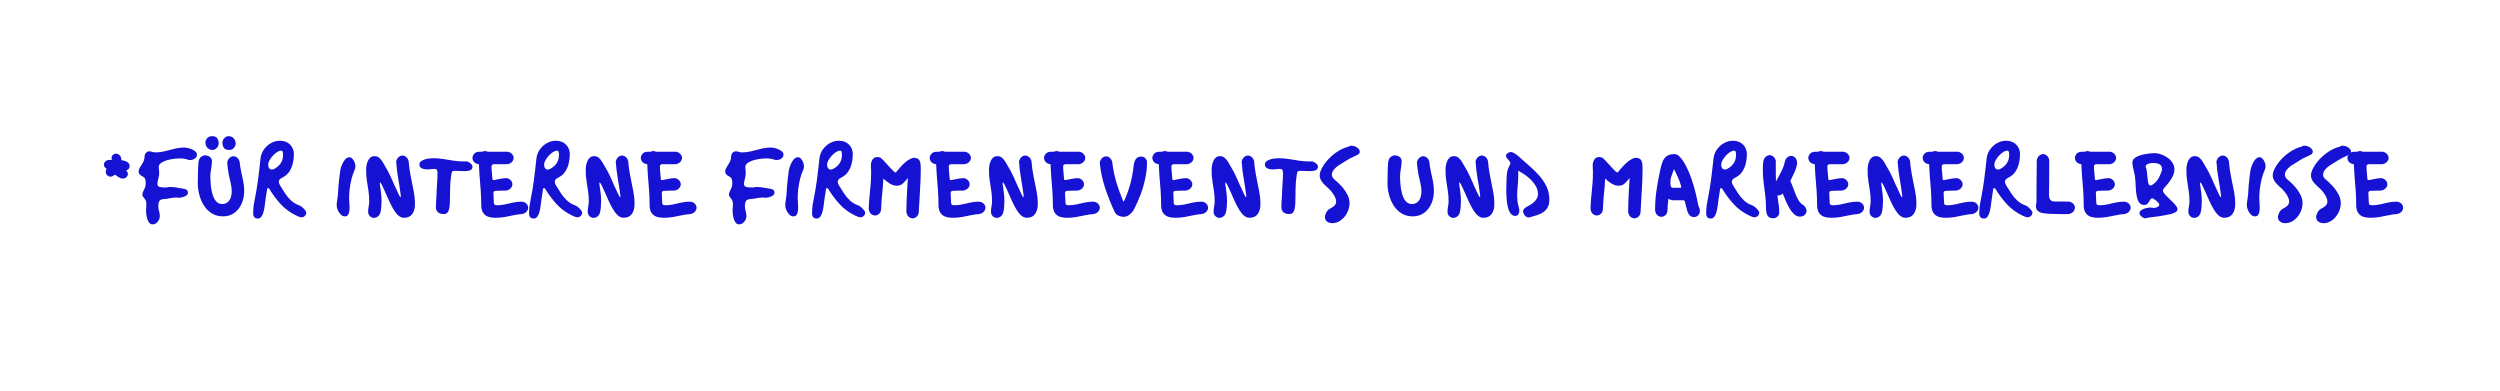 <svg xmlns="http://www.w3.org/2000/svg" xmlns:xlink="http://www.w3.org/1999/xlink" width="1920" zoomAndPan="magnify" viewBox="0 0 1440 225" height="300" preserveAspectRatio="xMidYMid meet"><defs><g></g><clipPath id="44956fb03b"><rect x="0" width="1333" y="0" height="74"></rect></clipPath></defs><g transform="matrix(1, 0, 0, 1, 56, 74)"><g clip-path="url(#44956fb03b)"><g fill="#1612d3" fill-opacity="1"><g transform="translate(1.805, 51.039)"><g><path d="M 3.516 -24.469 C 3.234 -25.008 3.094 -25.594 3.094 -26.219 C 3.094 -26.832 3.266 -27.363 3.609 -27.812 C 3.098 -28.094 2.711 -28.445 2.453 -28.875 C 2.191 -29.301 2.062 -29.738 2.062 -30.188 C 2.062 -30.844 2.328 -31.453 2.859 -32.016 C 3.398 -32.586 4.164 -32.891 5.156 -32.922 L 6.609 -32.922 C 6.504 -33.305 6.453 -33.633 6.453 -33.906 C 6.453 -34.695 6.707 -35.332 7.219 -35.812 C 7.738 -36.301 8.328 -36.547 8.984 -36.547 C 9.672 -36.547 10.348 -36.27 11.016 -35.719 C 11.691 -35.164 12.062 -34.18 12.125 -32.766 C 13.57 -32.598 14.723 -32.227 15.578 -31.656 C 16.441 -31.094 16.875 -30.312 16.875 -29.312 C 16.875 -28.758 16.703 -28.258 16.359 -27.812 C 16.016 -27.363 15.5 -27.055 14.812 -26.891 C 15.5 -26.305 15.844 -25.617 15.844 -24.828 C 15.844 -24.172 15.582 -23.566 15.062 -23.016 C 14.551 -22.461 13.812 -22.188 12.844 -22.188 C 12.094 -22.188 11.32 -22.453 10.531 -22.984 C 9.738 -23.523 9.016 -24.02 8.359 -24.469 C 8.016 -24.156 7.633 -23.879 7.219 -23.641 C 6.812 -23.398 6.348 -23.281 5.828 -23.281 C 5.078 -23.281 4.336 -23.656 3.609 -24.406 C 3.578 -24.445 3.547 -24.469 3.516 -24.469 Z M 3.516 -24.469 "></path></g></g></g><g fill="#1612d3" fill-opacity="1"><g transform="translate(20.736, 51.039)"><g><path d="M 19.047 -17.031 C 19.422 -17.164 19.812 -17.25 20.219 -17.281 C 20.633 -17.32 21.066 -17.344 21.516 -17.344 C 22.617 -17.344 23.766 -17.227 24.953 -17 C 26.141 -16.781 27.336 -16.582 28.547 -16.406 C 29.297 -16.301 29.973 -16.113 30.578 -15.844 C 31.18 -15.57 31.484 -14.938 31.484 -13.938 C 31.484 -13.312 31.164 -12.789 30.531 -12.375 C 29.895 -11.969 29.188 -11.66 28.406 -11.453 C 27.633 -11.242 27.023 -11.141 26.578 -11.141 C 26.266 -11.141 25.945 -11.156 25.625 -11.188 C 25.301 -11.227 24.984 -11.25 24.672 -11.25 C 23.398 -11.25 22.172 -11.109 20.984 -10.828 C 19.797 -10.555 18.598 -10.406 17.391 -10.375 C 16.191 -10.238 15.398 -9.832 15.016 -9.156 C 14.641 -8.488 14.453 -7.586 14.453 -6.453 C 14.453 -5.379 14.598 -4.367 14.891 -3.422 C 15.18 -2.484 15.328 -1.516 15.328 -0.516 C 15.328 0.203 15.145 0.922 14.781 1.641 C 14.426 2.367 13.938 2.973 13.312 3.453 C 12.695 3.941 11.973 4.188 11.141 4.188 C 10.316 4.188 9.656 3.863 9.156 3.219 C 8.656 2.582 8.273 1.805 8.016 0.891 C 7.766 -0.016 7.594 -0.91 7.5 -1.797 C 7.414 -2.691 7.375 -3.414 7.375 -3.969 C 7.375 -4.551 7.41 -5.117 7.484 -5.672 C 7.555 -6.223 7.594 -6.773 7.594 -7.328 C 7.594 -8.43 7.398 -9.289 7.016 -9.906 C 6.641 -10.531 6.254 -11.055 5.859 -11.484 C 5.461 -11.91 5.266 -12.383 5.266 -12.906 C 5.266 -13.52 5.426 -14.145 5.75 -14.781 C 6.082 -15.414 6.41 -16.117 6.734 -16.891 C 7.055 -17.672 7.219 -18.547 7.219 -19.516 C 7.219 -20.305 7.125 -21.047 6.938 -21.734 C 6.75 -22.422 6.207 -22.988 5.312 -23.438 C 3.832 -24.188 3.094 -25.113 3.094 -26.219 C 3.094 -26.488 3.145 -26.82 3.25 -27.219 C 3.352 -27.613 3.523 -28.004 3.766 -28.391 C 4.453 -29.453 5.078 -30.488 5.641 -31.5 C 6.211 -32.52 6.516 -33.719 6.547 -35.094 C 6.617 -35.883 6.91 -36.547 7.422 -37.078 C 7.941 -37.609 8.582 -37.875 9.344 -37.875 C 9.852 -37.875 10.398 -37.77 10.984 -37.562 C 11.578 -37.363 12.129 -37.266 12.641 -37.266 C 14.535 -37.266 16.395 -37.492 18.219 -37.953 C 20.039 -38.422 21.891 -38.883 23.766 -39.344 C 25.641 -39.812 27.555 -40.047 29.516 -40.047 C 30.441 -40.047 31.461 -39.863 32.578 -39.5 C 33.703 -39.145 34.664 -38.672 35.469 -38.078 C 36.281 -37.492 36.688 -36.844 36.688 -36.125 C 36.688 -35.332 36.473 -34.695 36.047 -34.219 C 35.617 -33.738 35.113 -33.395 34.531 -33.188 C 33.945 -32.977 33.379 -32.875 32.828 -32.875 C 32.617 -32.875 32.41 -32.879 32.203 -32.891 C 31.992 -32.91 31.785 -32.957 31.578 -33.031 C 30.785 -33.301 30.004 -33.492 29.234 -33.609 C 28.461 -33.734 27.695 -33.797 26.938 -33.797 C 26.352 -33.797 25.551 -33.754 24.531 -33.672 C 23.52 -33.586 22.453 -33.43 21.328 -33.203 C 20.211 -32.984 19.148 -32.68 18.141 -32.297 C 17.129 -31.922 16.301 -31.445 15.656 -30.875 C 15.02 -30.312 14.703 -29.633 14.703 -28.844 C 14.703 -28.469 14.742 -27.953 14.828 -27.297 C 14.922 -26.648 14.969 -26.031 14.969 -25.438 C 14.969 -24.719 14.879 -23.953 14.703 -23.141 C 14.535 -22.336 14.363 -21.594 14.188 -20.906 C 14.02 -20.219 13.938 -19.648 13.938 -19.203 C 13.938 -18.273 14.312 -17.68 15.062 -17.422 C 15.82 -17.16 17.148 -17.031 19.047 -17.031 Z M 19.047 -17.031 "></path></g></g></g><g fill="#1612d3" fill-opacity="1"><g transform="translate(54.316, 51.039)"><g><path d="M 7.438 -35.562 C 8.812 -35.562 9.875 -35.242 10.625 -34.609 C 11.383 -33.973 11.766 -33.172 11.766 -32.203 C 11.766 -31.336 11.688 -30.363 11.531 -29.281 C 11.375 -28.195 11.219 -27.148 11.062 -26.141 C 10.914 -25.129 10.844 -24.258 10.844 -23.531 C 10.844 -23.395 10.848 -22.91 10.859 -22.078 C 10.879 -21.254 10.941 -20.238 11.047 -19.031 C 11.148 -17.832 11.328 -16.562 11.578 -15.219 C 11.836 -13.883 12.207 -12.641 12.688 -11.484 C 13.176 -10.328 13.82 -9.379 14.625 -8.641 C 15.438 -7.898 16.426 -7.531 17.594 -7.531 C 18.969 -7.531 20.062 -7.891 20.875 -8.609 C 21.688 -9.336 22.27 -10.242 22.625 -11.328 C 22.988 -12.41 23.172 -13.484 23.172 -14.547 C 23.172 -16.234 22.973 -17.883 22.578 -19.5 C 22.18 -21.125 21.812 -22.742 21.469 -24.359 C 21.227 -25.629 21.039 -26.832 20.906 -27.969 C 20.77 -29.102 20.648 -30.305 20.547 -31.578 C 20.816 -32.711 21.297 -33.57 21.984 -34.156 C 22.672 -34.75 23.395 -35.047 24.156 -35.047 C 24.875 -35.047 25.566 -34.785 26.234 -34.266 C 26.91 -33.754 27.406 -32.945 27.719 -31.844 C 27.883 -29.988 28.172 -28.141 28.578 -26.297 C 28.992 -24.453 29.391 -22.609 29.766 -20.766 C 30.148 -18.93 30.344 -17.051 30.344 -15.125 C 30.344 -12.301 29.828 -9.781 28.797 -7.562 C 27.766 -5.344 26.336 -3.594 24.516 -2.312 C 22.691 -1.039 20.609 -0.406 18.266 -0.406 C 15.754 -0.406 13.578 -0.973 11.734 -2.109 C 9.898 -3.242 8.379 -4.75 7.172 -6.625 C 5.973 -8.5 5.078 -10.57 4.484 -12.844 C 3.898 -15.113 3.609 -17.367 3.609 -19.609 C 3.609 -21.43 3.633 -23.047 3.688 -24.453 C 3.738 -25.867 3.781 -27.383 3.812 -29 C 3.852 -30.031 3.926 -30.977 4.031 -31.844 C 4.133 -32.707 4.426 -33.457 4.906 -34.094 C 5.383 -34.727 6.227 -35.219 7.438 -35.562 Z M 9.234 -39.797 C 8.41 -40.723 8 -41.77 8 -42.938 C 8 -43.832 8.344 -44.664 9.031 -45.438 C 9.719 -46.219 10.645 -46.609 11.812 -46.609 C 13.289 -46.609 14.297 -46.188 14.828 -45.344 C 15.367 -44.5 15.641 -43.562 15.641 -42.531 C 15.641 -41.5 15.273 -40.594 14.547 -39.812 C 13.828 -39.039 12.969 -38.656 11.969 -38.656 C 11.52 -38.656 11.07 -38.738 10.625 -38.906 C 10.176 -39.082 9.711 -39.379 9.234 -39.797 Z M 24.203 -45.469 C 25.023 -44.539 25.438 -43.488 25.438 -42.312 C 25.438 -41.457 25.102 -40.633 24.438 -39.844 C 23.77 -39.051 22.832 -38.656 21.625 -38.656 C 20.145 -38.656 19.141 -39.078 18.609 -39.922 C 18.078 -40.766 17.812 -41.703 17.812 -42.734 C 17.812 -43.766 18.172 -44.664 18.891 -45.438 C 19.609 -46.219 20.469 -46.609 21.469 -46.609 C 21.914 -46.609 22.367 -46.52 22.828 -46.344 C 23.297 -46.176 23.754 -45.883 24.203 -45.469 Z M 24.203 -45.469 "></path></g></g></g><g fill="#1612d3" fill-opacity="1"><g transform="translate(87.225, 51.039)"><g><path d="M 10.688 -16.625 C 10.551 -15.582 10.438 -14.773 10.344 -14.203 C 10.258 -13.641 10.18 -13.145 10.109 -12.719 C 10.047 -12.289 9.969 -11.789 9.875 -11.219 C 9.789 -10.656 9.68 -9.844 9.547 -8.781 C 9.441 -7.914 9.312 -6.941 9.156 -5.859 C 9 -4.773 8.773 -3.723 8.484 -2.703 C 8.191 -1.691 7.797 -0.848 7.297 -0.172 C 6.797 0.492 6.133 0.828 5.312 0.828 C 4.25 0.828 3.523 0.535 3.141 -0.047 C 2.766 -0.629 2.578 -1.301 2.578 -2.062 C 2.578 -3.094 2.629 -4.188 2.734 -5.344 C 2.836 -6.5 2.992 -7.555 3.203 -8.516 C 3.711 -10.992 4.129 -13.238 4.453 -15.25 C 4.785 -17.258 5.082 -19.191 5.344 -21.047 C 5.602 -22.91 5.844 -24.848 6.062 -26.859 C 6.289 -28.867 6.539 -31.113 6.812 -33.594 C 7.02 -35.562 7.672 -37.328 8.766 -38.891 C 9.867 -40.453 11.227 -41.688 12.844 -42.594 C 14.469 -43.508 16.172 -43.969 17.953 -43.969 C 20.473 -43.969 22.453 -43.219 23.891 -41.719 C 25.336 -40.227 26.062 -38.379 26.062 -36.172 C 26.062 -34.453 25.852 -32.707 25.438 -30.938 C 25.031 -29.164 24.328 -27.547 23.328 -26.078 C 22.328 -24.617 20.93 -23.461 19.141 -22.609 C 17.973 -22.023 17.391 -21.266 17.391 -20.328 C 17.391 -19.711 17.629 -19.008 18.109 -18.219 C 19.047 -16.664 20.02 -15.125 21.031 -13.594 C 22.039 -12.062 23.207 -10.688 24.531 -9.469 C 25.863 -8.25 27.473 -7.312 29.359 -6.656 C 29.879 -6.445 30.43 -6.078 31.016 -5.547 C 31.598 -5.016 32.102 -4.477 32.531 -3.938 C 32.969 -3.406 33.188 -3.004 33.188 -2.734 C 33.188 -1.867 32.914 -1.176 32.375 -0.656 C 31.844 -0.145 31.18 0.109 30.391 0.109 C 29.879 0.109 29.406 0 28.969 -0.219 C 28.539 -0.445 28.086 -0.633 27.609 -0.781 C 24.066 -2.457 21.039 -4.656 18.531 -7.375 C 16.02 -10.094 13.727 -13.176 11.656 -16.625 C 11.562 -16.582 11.426 -16.562 11.25 -16.562 C 11.176 -16.562 11.086 -16.562 10.984 -16.562 C 10.891 -16.562 10.789 -16.582 10.688 -16.625 Z M 19.812 -35.297 C 19.812 -36.43 19.742 -37.207 19.609 -37.625 C 19.473 -38.039 19.164 -38.25 18.688 -38.25 C 17.957 -38.25 17.172 -37.973 16.328 -37.422 C 15.484 -36.867 14.676 -36.172 13.906 -35.328 C 13.133 -34.484 12.5 -33.602 12 -32.688 C 11.5 -31.781 11.25 -30.945 11.25 -30.188 C 11.25 -29.332 11.445 -28.645 11.844 -28.125 C 12.238 -27.613 12.742 -27.359 13.359 -27.359 C 13.742 -27.359 14.211 -27.492 14.766 -27.766 C 16.273 -28.586 17.469 -29.609 18.344 -30.828 C 19.219 -32.055 19.707 -33.547 19.812 -35.297 Z M 19.812 -35.297 "></path></g></g></g><g fill="#1612d3" fill-opacity="1"><g transform="translate(118.329, 51.039)"><g></g></g></g><g fill="#1612d3" fill-opacity="1"><g transform="translate(133.804, 51.039)"><g><path d="M 4.844 -12.844 C 4.914 -14.258 5.008 -15.801 5.125 -17.469 C 5.25 -19.133 5.414 -20.816 5.625 -22.516 C 5.832 -24.223 6.039 -25.816 6.25 -27.297 C 6.445 -28.191 6.781 -29.195 7.25 -30.312 C 7.719 -31.438 8.312 -32.41 9.031 -33.234 C 9.75 -34.055 10.578 -34.469 11.516 -34.469 C 12.129 -34.469 12.691 -34.176 13.203 -33.594 C 13.723 -33.008 14.141 -32.305 14.453 -31.484 C 14.766 -30.66 14.922 -29.867 14.922 -29.109 C 14.922 -28.766 14.867 -28.41 14.766 -28.047 C 14.66 -27.68 14.52 -27.297 14.344 -26.891 C 13.656 -25.379 13.086 -23.703 12.641 -21.859 C 12.191 -20.016 11.852 -18.156 11.625 -16.281 C 11.406 -14.406 11.297 -12.645 11.297 -11 C 11.297 -10.102 11.336 -9.188 11.422 -8.25 C 11.516 -7.32 11.562 -6.41 11.562 -5.516 C 11.562 -4.93 11.508 -4.234 11.406 -3.422 C 11.301 -2.617 11.055 -1.914 10.672 -1.312 C 10.297 -0.707 9.695 -0.406 8.875 -0.406 C 7.945 -0.406 7.129 -0.766 6.422 -1.484 C 5.723 -2.211 5.164 -3.066 4.75 -4.047 C 4.332 -5.023 4.125 -5.91 4.125 -6.703 C 4.125 -7.641 4.219 -8.629 4.406 -9.672 C 4.602 -10.723 4.75 -11.781 4.844 -12.844 Z M 4.844 -12.844 "></path></g></g></g><g fill="#1612d3" fill-opacity="1"><g transform="translate(150.775, 51.039)"><g><path d="M 12.281 -2.375 C 11.906 -1.406 11.379 -0.688 10.703 -0.219 C 10.035 0.238 9.359 0.469 8.672 0.469 C 7.805 0.469 7.02 0.141 6.312 -0.516 C 5.613 -1.172 5.266 -2.066 5.266 -3.203 C 5.266 -4.129 5.367 -5.109 5.578 -6.141 C 5.785 -7.172 5.891 -8.188 5.891 -9.188 C 5.891 -11.32 5.738 -13.328 5.438 -15.203 C 5.145 -17.078 4.852 -18.969 4.562 -20.875 C 4.27 -22.781 4.125 -24.852 4.125 -27.094 C 4.125 -27.852 4.191 -28.688 4.328 -29.594 C 4.473 -30.508 4.723 -31.391 5.078 -32.234 C 5.441 -33.078 5.941 -33.766 6.578 -34.297 C 7.211 -34.828 8.016 -35.094 8.984 -35.094 C 10.078 -35.094 10.992 -34.754 11.734 -34.078 C 12.473 -33.41 13.117 -32.602 13.672 -31.656 C 14.223 -30.719 14.738 -29.832 15.219 -29 C 16.352 -27.113 17.332 -25.273 18.156 -23.484 C 18.988 -21.691 19.789 -19.891 20.562 -18.078 C 21.344 -16.273 22.211 -14.41 23.172 -12.484 C 23.348 -12.109 23.508 -11.844 23.656 -11.688 C 23.812 -11.531 23.91 -11.453 23.953 -11.453 C 24.047 -11.453 24.094 -11.594 24.094 -11.875 C 24.094 -12.008 24.082 -12.133 24.062 -12.25 C 24.051 -12.375 24.047 -12.504 24.047 -12.641 C 23.641 -15.879 23.16 -19.031 22.609 -22.094 C 22.055 -25.156 21.66 -28.457 21.422 -32 C 21.691 -33.133 22.172 -33.992 22.859 -34.578 C 23.547 -35.16 24.27 -35.453 25.031 -35.453 C 25.75 -35.453 26.441 -35.191 27.109 -34.672 C 27.785 -34.16 28.281 -33.352 28.594 -32.25 C 28.801 -29.332 29.203 -26.426 29.797 -23.531 C 30.398 -20.645 30.957 -17.844 31.469 -15.125 C 31.988 -12.406 32.25 -9.844 32.25 -7.438 C 32.25 -5.125 31.723 -3.238 30.672 -1.781 C 29.629 -0.32 28.039 0.406 25.906 0.406 C 24.77 0.406 23.703 -0.031 22.703 -0.906 C 21.711 -1.781 20.785 -2.938 19.922 -4.375 C 19.055 -5.82 18.227 -7.406 17.438 -9.125 C 16.645 -10.852 15.879 -12.578 15.141 -14.297 C 14.398 -16.016 13.672 -17.562 12.953 -18.938 C 12.816 -19.176 12.672 -19.406 12.516 -19.625 C 12.359 -19.852 12.25 -19.969 12.188 -19.969 C 12.039 -19.969 11.969 -19.797 11.969 -19.453 C 11.969 -19.348 11.977 -19.219 12 -19.062 C 12.02 -18.914 12.047 -18.738 12.078 -18.531 C 12.285 -16.945 12.488 -15.43 12.688 -13.984 C 12.895 -12.535 13 -10.922 13 -9.141 C 13 -8.004 12.945 -6.867 12.844 -5.734 C 12.75 -4.598 12.562 -3.477 12.281 -2.375 Z M 12.281 -2.375 "></path></g></g></g><g fill="#1612d3" fill-opacity="1"><g transform="translate(185.593, 51.039)"><g><path d="M 9.906 -15.281 C 9.977 -16.969 10.082 -18.648 10.219 -20.328 C 10.352 -22.016 10.422 -23.648 10.422 -25.234 C 10.422 -26.203 10.301 -26.863 10.062 -27.219 C 9.82 -27.582 9.32 -27.766 8.562 -27.766 C 8.008 -27.766 7.375 -27.711 6.656 -27.609 C 5.938 -27.504 5.234 -27.453 4.547 -27.453 C 3.859 -27.453 3.16 -27.531 2.453 -27.688 C 1.742 -27.844 1.156 -28.133 0.688 -28.562 C 0.227 -28.988 0 -29.582 0 -30.344 C 0 -31.031 0.273 -31.602 0.828 -32.062 C 1.379 -32.531 2.082 -32.898 2.938 -33.172 C 3.801 -33.453 4.68 -33.645 5.578 -33.75 C 6.473 -33.852 7.266 -33.906 7.953 -33.906 C 9.91 -33.906 11.852 -33.75 13.781 -33.438 C 15.707 -33.133 17.625 -32.828 19.531 -32.516 C 21.438 -32.203 23.375 -32.047 25.344 -32.047 C 25.613 -32.047 25.895 -32.047 26.188 -32.047 C 26.477 -32.047 26.781 -32.062 27.094 -32.094 C 27.469 -32.062 27.922 -31.898 28.453 -31.609 C 28.992 -31.316 29.477 -30.945 29.906 -30.5 C 30.332 -30.051 30.547 -29.57 30.547 -29.062 C 30.547 -28.227 30.27 -27.629 29.719 -27.266 C 29.176 -26.91 28.551 -26.688 27.844 -26.594 C 27.133 -26.508 26.539 -26.469 26.062 -26.469 C 25.133 -26.469 24.188 -26.492 23.219 -26.547 C 22.258 -26.598 21.332 -26.625 20.438 -26.625 C 19.82 -26.625 19.383 -26.555 19.125 -26.422 C 18.863 -26.285 18.688 -26.02 18.594 -25.625 C 18.508 -25.227 18.398 -24.617 18.266 -23.797 C 17.891 -21.285 17.691 -18.781 17.672 -16.281 C 17.66 -13.789 17.617 -11.289 17.547 -8.781 C 17.516 -7.395 17.398 -6.176 17.203 -5.125 C 17.016 -4.082 16.68 -3.258 16.203 -2.656 C 15.723 -2.051 14.984 -1.75 13.984 -1.75 C 12.578 -1.75 11.477 -2.082 10.688 -2.75 C 9.895 -3.426 9.5 -4.383 9.5 -5.625 C 9.5 -7.238 9.566 -8.852 9.703 -10.469 C 9.836 -12.094 9.922 -13.695 9.953 -15.281 C 9.953 -15.281 9.941 -15.281 9.922 -15.281 C 9.91 -15.281 9.906 -15.281 9.906 -15.281 Z M 9.906 -15.281 "></path></g></g></g><g fill="#1612d3" fill-opacity="1"><g transform="translate(215.098, 51.039)"><g><path d="M 5.109 -24 C 5.035 -25.062 4.973 -26.133 4.922 -27.219 C 4.867 -28.301 4.812 -29.379 4.75 -30.453 C 3.477 -30.617 2.539 -31.055 1.938 -31.766 C 1.332 -32.473 1.031 -33.238 1.031 -34.062 C 1.031 -34.883 1.363 -35.68 2.031 -36.453 C 2.707 -37.234 3.719 -37.625 5.062 -37.625 L 6.656 -37.625 C 7.207 -37.895 7.738 -38.031 8.25 -38.031 C 8.801 -38.031 9.32 -37.895 9.812 -37.625 L 21.578 -37.625 C 22.672 -37.312 23.473 -36.816 23.984 -36.141 C 24.504 -35.473 24.766 -34.781 24.766 -34.062 C 24.766 -33.301 24.473 -32.578 23.891 -31.891 C 23.305 -31.203 22.445 -30.723 21.312 -30.453 L 13.109 -30.453 C 12.586 -30.273 12.273 -30.082 12.172 -29.875 C 12.078 -29.676 12.031 -29.488 12.031 -29.312 C 12.031 -28.145 12.086 -27.023 12.203 -25.953 C 12.328 -24.891 12.422 -23.805 12.484 -22.703 C 12.484 -22.223 12.52 -21.867 12.594 -21.641 C 12.664 -21.422 12.875 -21.312 13.219 -21.312 C 13.312 -21.312 13.426 -21.316 13.562 -21.328 C 13.707 -21.348 13.848 -21.379 13.984 -21.422 C 15.254 -21.66 16.367 -21.879 17.328 -22.078 C 18.297 -22.285 19.469 -22.41 20.844 -22.453 C 21.945 -22.141 22.754 -21.645 23.266 -20.969 C 23.785 -20.301 24.047 -19.609 24.047 -18.891 C 24.047 -18.129 23.754 -17.406 23.172 -16.719 C 22.586 -16.031 21.727 -15.551 20.594 -15.281 C 19.352 -15.238 18.301 -15.219 17.438 -15.219 C 16.582 -15.219 15.641 -15.188 14.609 -15.125 C 14.086 -15.125 13.707 -15.023 13.469 -14.828 C 13.227 -14.641 13.109 -14.238 13.109 -13.625 C 13.109 -12.758 13.148 -11.891 13.234 -11.016 C 13.316 -10.141 13.359 -9.203 13.359 -8.203 C 13.359 -7.617 13.547 -7.238 13.922 -7.062 C 14.305 -6.895 14.738 -6.812 15.219 -6.812 C 16.77 -6.812 18.312 -6.984 19.844 -7.328 C 21.375 -7.672 22.906 -8.016 24.438 -8.359 C 25.969 -8.703 27.508 -8.875 29.062 -8.875 C 30.363 -8.875 31.367 -8.508 32.078 -7.781 C 32.785 -7.062 33.141 -6.273 33.141 -5.422 C 33.141 -4.66 32.852 -3.926 32.281 -3.219 C 31.719 -2.52 30.848 -2.031 29.672 -1.75 C 27.953 -1.645 26.273 -1.41 24.641 -1.047 C 23.004 -0.691 21.328 -0.359 19.609 -0.047 C 17.891 0.254 16.031 0.406 14.031 0.406 C 12.625 0.406 11.316 0.203 10.109 -0.203 C 8.91 -0.617 7.941 -1.367 7.203 -2.453 C 6.461 -3.535 6.094 -5.039 6.094 -6.969 C 6.094 -9.75 5.992 -12.539 5.797 -15.344 C 5.609 -18.156 5.379 -21.039 5.109 -24 Z M 5.109 -24 "></path></g></g></g><g fill="#1612d3" fill-opacity="1"><g transform="translate(246.15, 51.039)"><g><path d="M 10.688 -16.625 C 10.551 -15.582 10.438 -14.773 10.344 -14.203 C 10.258 -13.641 10.18 -13.145 10.109 -12.719 C 10.047 -12.289 9.969 -11.789 9.875 -11.219 C 9.789 -10.656 9.68 -9.844 9.547 -8.781 C 9.441 -7.914 9.312 -6.941 9.156 -5.859 C 9 -4.773 8.773 -3.723 8.484 -2.703 C 8.191 -1.691 7.797 -0.848 7.297 -0.172 C 6.797 0.492 6.133 0.828 5.312 0.828 C 4.25 0.828 3.523 0.535 3.141 -0.047 C 2.766 -0.629 2.578 -1.301 2.578 -2.062 C 2.578 -3.094 2.629 -4.188 2.734 -5.344 C 2.836 -6.5 2.992 -7.555 3.203 -8.516 C 3.711 -10.992 4.129 -13.238 4.453 -15.25 C 4.785 -17.258 5.082 -19.191 5.344 -21.047 C 5.602 -22.91 5.844 -24.848 6.062 -26.859 C 6.289 -28.867 6.539 -31.113 6.812 -33.594 C 7.02 -35.562 7.672 -37.328 8.766 -38.891 C 9.867 -40.453 11.227 -41.688 12.844 -42.594 C 14.469 -43.508 16.172 -43.969 17.953 -43.969 C 20.473 -43.969 22.453 -43.219 23.891 -41.719 C 25.336 -40.227 26.062 -38.379 26.062 -36.172 C 26.062 -34.453 25.852 -32.707 25.438 -30.938 C 25.031 -29.164 24.328 -27.547 23.328 -26.078 C 22.328 -24.617 20.93 -23.461 19.141 -22.609 C 17.973 -22.023 17.391 -21.266 17.391 -20.328 C 17.391 -19.711 17.629 -19.008 18.109 -18.219 C 19.047 -16.664 20.02 -15.125 21.031 -13.594 C 22.039 -12.062 23.207 -10.688 24.531 -9.469 C 25.863 -8.25 27.473 -7.312 29.359 -6.656 C 29.879 -6.445 30.43 -6.078 31.016 -5.547 C 31.598 -5.016 32.102 -4.477 32.531 -3.938 C 32.969 -3.406 33.188 -3.004 33.188 -2.734 C 33.188 -1.867 32.914 -1.176 32.375 -0.656 C 31.844 -0.145 31.18 0.109 30.391 0.109 C 29.879 0.109 29.406 0 28.969 -0.219 C 28.539 -0.445 28.086 -0.633 27.609 -0.781 C 24.066 -2.457 21.039 -4.656 18.531 -7.375 C 16.02 -10.094 13.727 -13.176 11.656 -16.625 C 11.562 -16.582 11.426 -16.562 11.25 -16.562 C 11.176 -16.562 11.086 -16.562 10.984 -16.562 C 10.891 -16.562 10.789 -16.582 10.688 -16.625 Z M 19.812 -35.297 C 19.812 -36.43 19.742 -37.207 19.609 -37.625 C 19.473 -38.039 19.164 -38.25 18.688 -38.25 C 17.957 -38.25 17.172 -37.973 16.328 -37.422 C 15.484 -36.867 14.676 -36.172 13.906 -35.328 C 13.133 -34.484 12.5 -33.602 12 -32.688 C 11.5 -31.781 11.25 -30.945 11.25 -30.188 C 11.25 -29.332 11.445 -28.645 11.844 -28.125 C 12.238 -27.613 12.742 -27.359 13.359 -27.359 C 13.742 -27.359 14.211 -27.492 14.766 -27.766 C 16.273 -28.586 17.469 -29.609 18.344 -30.828 C 19.219 -32.055 19.707 -33.547 19.812 -35.297 Z M 19.812 -35.297 "></path></g></g></g><g fill="#1612d3" fill-opacity="1"><g transform="translate(277.255, 51.039)"><g><path d="M 12.281 -2.375 C 11.906 -1.406 11.379 -0.688 10.703 -0.219 C 10.035 0.238 9.359 0.469 8.672 0.469 C 7.805 0.469 7.02 0.141 6.312 -0.516 C 5.613 -1.172 5.266 -2.066 5.266 -3.203 C 5.266 -4.129 5.367 -5.109 5.578 -6.141 C 5.785 -7.172 5.891 -8.188 5.891 -9.188 C 5.891 -11.32 5.738 -13.328 5.438 -15.203 C 5.145 -17.078 4.852 -18.969 4.562 -20.875 C 4.27 -22.781 4.125 -24.852 4.125 -27.094 C 4.125 -27.852 4.191 -28.688 4.328 -29.594 C 4.473 -30.508 4.723 -31.391 5.078 -32.234 C 5.441 -33.078 5.941 -33.766 6.578 -34.297 C 7.211 -34.828 8.016 -35.094 8.984 -35.094 C 10.078 -35.094 10.992 -34.754 11.734 -34.078 C 12.473 -33.41 13.117 -32.602 13.672 -31.656 C 14.223 -30.719 14.738 -29.832 15.219 -29 C 16.352 -27.113 17.332 -25.273 18.156 -23.484 C 18.988 -21.691 19.789 -19.891 20.562 -18.078 C 21.344 -16.273 22.211 -14.41 23.172 -12.484 C 23.348 -12.109 23.508 -11.844 23.656 -11.688 C 23.812 -11.531 23.91 -11.453 23.953 -11.453 C 24.047 -11.453 24.094 -11.594 24.094 -11.875 C 24.094 -12.008 24.082 -12.133 24.062 -12.25 C 24.051 -12.375 24.047 -12.504 24.047 -12.641 C 23.641 -15.879 23.16 -19.031 22.609 -22.094 C 22.055 -25.156 21.66 -28.457 21.422 -32 C 21.691 -33.133 22.172 -33.992 22.859 -34.578 C 23.547 -35.16 24.27 -35.453 25.031 -35.453 C 25.75 -35.453 26.441 -35.191 27.109 -34.672 C 27.785 -34.16 28.281 -33.352 28.594 -32.25 C 28.801 -29.332 29.203 -26.426 29.797 -23.531 C 30.398 -20.645 30.957 -17.844 31.469 -15.125 C 31.988 -12.406 32.25 -9.844 32.25 -7.438 C 32.25 -5.125 31.723 -3.238 30.672 -1.781 C 29.629 -0.32 28.039 0.406 25.906 0.406 C 24.77 0.406 23.703 -0.031 22.703 -0.906 C 21.711 -1.781 20.785 -2.938 19.922 -4.375 C 19.055 -5.82 18.227 -7.406 17.438 -9.125 C 16.645 -10.852 15.879 -12.578 15.141 -14.297 C 14.398 -16.016 13.672 -17.562 12.953 -18.938 C 12.816 -19.176 12.672 -19.406 12.516 -19.625 C 12.359 -19.852 12.25 -19.969 12.188 -19.969 C 12.039 -19.969 11.969 -19.797 11.969 -19.453 C 11.969 -19.348 11.977 -19.219 12 -19.062 C 12.02 -18.914 12.047 -18.738 12.078 -18.531 C 12.285 -16.945 12.488 -15.43 12.688 -13.984 C 12.895 -12.535 13 -10.922 13 -9.141 C 13 -8.004 12.945 -6.867 12.844 -5.734 C 12.75 -4.598 12.562 -3.477 12.281 -2.375 Z M 12.281 -2.375 "></path></g></g></g><g fill="#1612d3" fill-opacity="1"><g transform="translate(312.073, 51.039)"><g><path d="M 5.109 -24 C 5.035 -25.062 4.973 -26.133 4.922 -27.219 C 4.867 -28.301 4.812 -29.379 4.75 -30.453 C 3.477 -30.617 2.539 -31.055 1.938 -31.766 C 1.332 -32.473 1.031 -33.238 1.031 -34.062 C 1.031 -34.883 1.363 -35.68 2.031 -36.453 C 2.707 -37.234 3.719 -37.625 5.062 -37.625 L 6.656 -37.625 C 7.207 -37.895 7.738 -38.031 8.25 -38.031 C 8.801 -38.031 9.32 -37.895 9.812 -37.625 L 21.578 -37.625 C 22.672 -37.312 23.473 -36.816 23.984 -36.141 C 24.504 -35.473 24.766 -34.781 24.766 -34.062 C 24.766 -33.301 24.473 -32.578 23.891 -31.891 C 23.305 -31.203 22.445 -30.723 21.312 -30.453 L 13.109 -30.453 C 12.586 -30.273 12.273 -30.082 12.172 -29.875 C 12.078 -29.676 12.031 -29.488 12.031 -29.312 C 12.031 -28.145 12.086 -27.023 12.203 -25.953 C 12.328 -24.891 12.422 -23.805 12.484 -22.703 C 12.484 -22.223 12.52 -21.867 12.594 -21.641 C 12.664 -21.422 12.875 -21.312 13.219 -21.312 C 13.312 -21.312 13.426 -21.316 13.562 -21.328 C 13.707 -21.348 13.848 -21.379 13.984 -21.422 C 15.254 -21.66 16.367 -21.879 17.328 -22.078 C 18.297 -22.285 19.469 -22.41 20.844 -22.453 C 21.945 -22.141 22.754 -21.645 23.266 -20.969 C 23.785 -20.301 24.047 -19.609 24.047 -18.891 C 24.047 -18.129 23.754 -17.406 23.172 -16.719 C 22.586 -16.031 21.727 -15.551 20.594 -15.281 C 19.352 -15.238 18.301 -15.219 17.438 -15.219 C 16.582 -15.219 15.641 -15.188 14.609 -15.125 C 14.086 -15.125 13.707 -15.023 13.469 -14.828 C 13.227 -14.641 13.109 -14.238 13.109 -13.625 C 13.109 -12.758 13.148 -11.891 13.234 -11.016 C 13.316 -10.141 13.359 -9.203 13.359 -8.203 C 13.359 -7.617 13.547 -7.238 13.922 -7.062 C 14.305 -6.895 14.738 -6.812 15.219 -6.812 C 16.77 -6.812 18.312 -6.984 19.844 -7.328 C 21.375 -7.672 22.906 -8.016 24.438 -8.359 C 25.969 -8.703 27.508 -8.875 29.062 -8.875 C 30.363 -8.875 31.367 -8.508 32.078 -7.781 C 32.785 -7.062 33.141 -6.273 33.141 -5.422 C 33.141 -4.66 32.852 -3.926 32.281 -3.219 C 31.719 -2.52 30.848 -2.031 29.672 -1.75 C 27.953 -1.645 26.273 -1.41 24.641 -1.047 C 23.004 -0.691 21.328 -0.359 19.609 -0.047 C 17.891 0.254 16.031 0.406 14.031 0.406 C 12.625 0.406 11.316 0.203 10.109 -0.203 C 8.91 -0.617 7.941 -1.367 7.203 -2.453 C 6.461 -3.535 6.094 -5.039 6.094 -6.969 C 6.094 -9.75 5.992 -12.539 5.797 -15.344 C 5.609 -18.156 5.379 -21.039 5.109 -24 Z M 5.109 -24 "></path></g></g></g><g fill="#1612d3" fill-opacity="1"><g transform="translate(343.125, 51.039)"><g></g></g></g><g fill="#1612d3" fill-opacity="1"><g transform="translate(358.6, 51.039)"><g><path d="M 19.047 -17.031 C 19.422 -17.164 19.812 -17.25 20.219 -17.281 C 20.633 -17.32 21.066 -17.344 21.516 -17.344 C 22.617 -17.344 23.766 -17.227 24.953 -17 C 26.141 -16.781 27.336 -16.582 28.547 -16.406 C 29.297 -16.301 29.973 -16.113 30.578 -15.844 C 31.18 -15.57 31.484 -14.938 31.484 -13.938 C 31.484 -13.312 31.164 -12.789 30.531 -12.375 C 29.895 -11.969 29.188 -11.66 28.406 -11.453 C 27.633 -11.242 27.023 -11.141 26.578 -11.141 C 26.266 -11.141 25.945 -11.156 25.625 -11.188 C 25.301 -11.227 24.984 -11.25 24.672 -11.25 C 23.398 -11.25 22.172 -11.109 20.984 -10.828 C 19.797 -10.555 18.598 -10.406 17.391 -10.375 C 16.191 -10.238 15.398 -9.832 15.016 -9.156 C 14.641 -8.488 14.453 -7.586 14.453 -6.453 C 14.453 -5.379 14.598 -4.367 14.891 -3.422 C 15.18 -2.484 15.328 -1.516 15.328 -0.516 C 15.328 0.203 15.145 0.922 14.781 1.641 C 14.426 2.367 13.938 2.973 13.312 3.453 C 12.695 3.941 11.973 4.188 11.141 4.188 C 10.316 4.188 9.656 3.863 9.156 3.219 C 8.656 2.582 8.273 1.805 8.016 0.891 C 7.766 -0.016 7.594 -0.91 7.5 -1.797 C 7.414 -2.691 7.375 -3.414 7.375 -3.969 C 7.375 -4.551 7.41 -5.117 7.484 -5.672 C 7.555 -6.223 7.594 -6.773 7.594 -7.328 C 7.594 -8.43 7.398 -9.289 7.016 -9.906 C 6.641 -10.531 6.254 -11.055 5.859 -11.484 C 5.461 -11.91 5.266 -12.383 5.266 -12.906 C 5.266 -13.52 5.426 -14.145 5.75 -14.781 C 6.082 -15.414 6.41 -16.117 6.734 -16.891 C 7.055 -17.672 7.219 -18.547 7.219 -19.516 C 7.219 -20.305 7.125 -21.047 6.938 -21.734 C 6.75 -22.422 6.207 -22.988 5.312 -23.438 C 3.832 -24.188 3.094 -25.113 3.094 -26.219 C 3.094 -26.488 3.145 -26.82 3.25 -27.219 C 3.352 -27.613 3.523 -28.004 3.766 -28.391 C 4.453 -29.453 5.078 -30.488 5.641 -31.5 C 6.211 -32.52 6.516 -33.719 6.547 -35.094 C 6.617 -35.883 6.91 -36.547 7.422 -37.078 C 7.941 -37.609 8.582 -37.875 9.344 -37.875 C 9.852 -37.875 10.398 -37.77 10.984 -37.562 C 11.578 -37.363 12.129 -37.266 12.641 -37.266 C 14.535 -37.266 16.395 -37.492 18.219 -37.953 C 20.039 -38.422 21.891 -38.883 23.766 -39.344 C 25.641 -39.812 27.555 -40.047 29.516 -40.047 C 30.441 -40.047 31.461 -39.863 32.578 -39.5 C 33.703 -39.145 34.664 -38.672 35.469 -38.078 C 36.281 -37.492 36.688 -36.844 36.688 -36.125 C 36.688 -35.332 36.473 -34.695 36.047 -34.219 C 35.617 -33.738 35.113 -33.395 34.531 -33.188 C 33.945 -32.977 33.379 -32.875 32.828 -32.875 C 32.617 -32.875 32.41 -32.879 32.203 -32.891 C 31.992 -32.91 31.785 -32.957 31.578 -33.031 C 30.785 -33.301 30.004 -33.492 29.234 -33.609 C 28.461 -33.734 27.695 -33.797 26.938 -33.797 C 26.352 -33.797 25.551 -33.754 24.531 -33.672 C 23.52 -33.586 22.453 -33.43 21.328 -33.203 C 20.211 -32.984 19.148 -32.68 18.141 -32.297 C 17.129 -31.922 16.301 -31.445 15.656 -30.875 C 15.02 -30.312 14.703 -29.633 14.703 -28.844 C 14.703 -28.469 14.742 -27.953 14.828 -27.297 C 14.922 -26.648 14.969 -26.031 14.969 -25.438 C 14.969 -24.719 14.879 -23.953 14.703 -23.141 C 14.535 -22.336 14.363 -21.594 14.188 -20.906 C 14.02 -20.219 13.938 -19.648 13.938 -19.203 C 13.938 -18.273 14.312 -17.68 15.062 -17.422 C 15.82 -17.16 17.148 -17.031 19.047 -17.031 Z M 19.047 -17.031 "></path></g></g></g><g fill="#1612d3" fill-opacity="1"><g transform="translate(392.18, 51.039)"><g><path d="M 4.844 -12.844 C 4.914 -14.258 5.008 -15.801 5.125 -17.469 C 5.25 -19.133 5.414 -20.816 5.625 -22.516 C 5.832 -24.223 6.039 -25.816 6.25 -27.297 C 6.445 -28.191 6.781 -29.195 7.25 -30.312 C 7.719 -31.438 8.312 -32.41 9.031 -33.234 C 9.75 -34.055 10.578 -34.469 11.516 -34.469 C 12.129 -34.469 12.691 -34.176 13.203 -33.594 C 13.723 -33.008 14.141 -32.305 14.453 -31.484 C 14.766 -30.66 14.922 -29.867 14.922 -29.109 C 14.922 -28.766 14.867 -28.41 14.766 -28.047 C 14.66 -27.68 14.52 -27.297 14.344 -26.891 C 13.656 -25.379 13.086 -23.703 12.641 -21.859 C 12.191 -20.016 11.852 -18.156 11.625 -16.281 C 11.406 -14.406 11.297 -12.645 11.297 -11 C 11.297 -10.102 11.336 -9.188 11.422 -8.25 C 11.516 -7.32 11.562 -6.41 11.562 -5.516 C 11.562 -4.93 11.508 -4.234 11.406 -3.422 C 11.301 -2.617 11.055 -1.914 10.672 -1.312 C 10.297 -0.707 9.695 -0.406 8.875 -0.406 C 7.945 -0.406 7.129 -0.766 6.422 -1.484 C 5.723 -2.211 5.164 -3.066 4.75 -4.047 C 4.332 -5.023 4.125 -5.91 4.125 -6.703 C 4.125 -7.641 4.219 -8.629 4.406 -9.672 C 4.602 -10.723 4.75 -11.781 4.844 -12.844 Z M 4.844 -12.844 "></path></g></g></g><g fill="#1612d3" fill-opacity="1"><g transform="translate(409.151, 51.039)"><g><path d="M 10.688 -16.625 C 10.551 -15.582 10.438 -14.773 10.344 -14.203 C 10.258 -13.641 10.18 -13.145 10.109 -12.719 C 10.047 -12.289 9.969 -11.789 9.875 -11.219 C 9.789 -10.656 9.68 -9.844 9.547 -8.781 C 9.441 -7.914 9.312 -6.941 9.156 -5.859 C 9 -4.773 8.773 -3.723 8.484 -2.703 C 8.191 -1.691 7.797 -0.848 7.297 -0.172 C 6.797 0.492 6.133 0.828 5.312 0.828 C 4.25 0.828 3.523 0.535 3.141 -0.047 C 2.766 -0.629 2.578 -1.301 2.578 -2.062 C 2.578 -3.094 2.629 -4.188 2.734 -5.344 C 2.836 -6.5 2.992 -7.555 3.203 -8.516 C 3.711 -10.992 4.129 -13.238 4.453 -15.25 C 4.785 -17.258 5.082 -19.191 5.344 -21.047 C 5.602 -22.91 5.844 -24.848 6.062 -26.859 C 6.289 -28.867 6.539 -31.113 6.812 -33.594 C 7.02 -35.562 7.672 -37.328 8.766 -38.891 C 9.867 -40.453 11.227 -41.688 12.844 -42.594 C 14.469 -43.508 16.172 -43.969 17.953 -43.969 C 20.473 -43.969 22.453 -43.219 23.891 -41.719 C 25.336 -40.227 26.062 -38.379 26.062 -36.172 C 26.062 -34.453 25.852 -32.707 25.438 -30.938 C 25.031 -29.164 24.328 -27.547 23.328 -26.078 C 22.328 -24.617 20.93 -23.461 19.141 -22.609 C 17.973 -22.023 17.391 -21.266 17.391 -20.328 C 17.391 -19.711 17.629 -19.008 18.109 -18.219 C 19.047 -16.664 20.02 -15.125 21.031 -13.594 C 22.039 -12.062 23.207 -10.688 24.531 -9.469 C 25.863 -8.25 27.473 -7.312 29.359 -6.656 C 29.879 -6.445 30.43 -6.078 31.016 -5.547 C 31.598 -5.016 32.102 -4.477 32.531 -3.938 C 32.969 -3.406 33.188 -3.004 33.188 -2.734 C 33.188 -1.867 32.914 -1.176 32.375 -0.656 C 31.844 -0.145 31.18 0.109 30.391 0.109 C 29.879 0.109 29.406 0 28.969 -0.219 C 28.539 -0.445 28.086 -0.633 27.609 -0.781 C 24.066 -2.457 21.039 -4.656 18.531 -7.375 C 16.02 -10.094 13.727 -13.176 11.656 -16.625 C 11.562 -16.582 11.426 -16.562 11.25 -16.562 C 11.176 -16.562 11.086 -16.562 10.984 -16.562 C 10.891 -16.562 10.789 -16.582 10.688 -16.625 Z M 19.812 -35.297 C 19.812 -36.43 19.742 -37.207 19.609 -37.625 C 19.473 -38.039 19.164 -38.25 18.688 -38.25 C 17.957 -38.25 17.172 -37.973 16.328 -37.422 C 15.484 -36.867 14.676 -36.172 13.906 -35.328 C 13.133 -34.484 12.5 -33.602 12 -32.688 C 11.5 -31.781 11.25 -30.945 11.25 -30.188 C 11.25 -29.332 11.445 -28.645 11.844 -28.125 C 12.238 -27.613 12.742 -27.359 13.359 -27.359 C 13.742 -27.359 14.211 -27.492 14.766 -27.766 C 16.273 -28.586 17.469 -29.609 18.344 -30.828 C 19.219 -32.055 19.707 -33.547 19.812 -35.297 Z M 19.812 -35.297 "></path></g></g></g><g fill="#1612d3" fill-opacity="1"><g transform="translate(440.255, 51.039)"><g><path d="M 11.297 -4.953 C 11.266 -3.609 10.879 -2.598 10.141 -1.922 C 9.398 -1.254 8.598 -0.922 7.734 -0.922 C 6.91 -0.922 6.145 -1.227 5.438 -1.844 C 4.738 -2.469 4.301 -3.422 4.125 -4.703 C 4.195 -7.035 4.312 -9.035 4.469 -10.703 C 4.625 -12.379 4.773 -13.945 4.922 -15.406 C 5.078 -16.863 5.211 -18.426 5.328 -20.094 C 5.453 -21.77 5.516 -23.773 5.516 -26.109 C 5.516 -26.691 5.488 -27.328 5.438 -28.016 C 5.395 -28.711 5.375 -29.332 5.375 -29.875 C 5.375 -30.426 5.473 -31.062 5.672 -31.781 C 5.879 -32.508 6.258 -33.156 6.812 -33.719 C 7.363 -34.289 8.156 -34.578 9.188 -34.578 C 9.633 -34.578 10.164 -34.473 10.781 -34.266 C 11.195 -34.023 11.723 -33.578 12.359 -32.922 C 12.992 -32.273 13.672 -31.547 14.391 -30.734 C 15.117 -29.922 15.832 -29.129 16.531 -28.359 C 17.238 -27.586 17.875 -26.941 18.438 -26.422 C 19.008 -25.91 19.438 -25.656 19.719 -25.656 C 20.645 -26.789 21.613 -27.926 22.625 -29.062 C 23.645 -30.195 24.75 -31.227 25.938 -32.156 C 27.125 -33.082 28.422 -33.754 29.828 -34.172 C 30.797 -34.172 31.598 -34.02 32.234 -33.719 C 32.867 -33.426 33.336 -32.848 33.641 -31.984 C 33.953 -31.129 34.109 -29.844 34.109 -28.125 C 34.109 -25.438 34.039 -22.648 33.906 -19.766 C 33.77 -16.879 33.613 -14.023 33.438 -11.203 C 33.27 -8.379 33.117 -5.742 32.984 -3.297 C 32.941 -1.961 32.539 -0.957 31.781 -0.281 C 31.031 0.383 30.242 0.719 29.422 0.719 C 28.586 0.719 27.816 0.41 27.109 -0.203 C 26.41 -0.828 25.973 -1.773 25.797 -3.047 C 25.836 -5.348 25.891 -7.477 25.953 -9.438 C 26.023 -11.406 26.117 -13.367 26.234 -15.328 C 26.359 -17.285 26.488 -19.398 26.625 -21.672 L 26.688 -22.547 C 25.82 -21.453 24.906 -20.43 23.938 -19.484 C 22.977 -18.535 21.812 -18.062 20.438 -18.062 C 18.957 -18.062 17.547 -18.484 16.203 -19.328 C 14.859 -20.172 13.641 -21.125 12.547 -22.188 C 12.473 -20.195 12.375 -18.535 12.25 -17.203 C 12.133 -15.879 12.016 -14.664 11.891 -13.562 C 11.773 -12.469 11.664 -11.266 11.562 -9.953 C 11.457 -8.648 11.367 -6.984 11.297 -4.953 Z M 11.297 -4.953 "></path></g></g></g><g fill="#1612d3" fill-opacity="1"><g transform="translate(478.477, 51.039)"><g><path d="M 5.109 -24 C 5.035 -25.062 4.973 -26.133 4.922 -27.219 C 4.867 -28.301 4.812 -29.379 4.75 -30.453 C 3.477 -30.617 2.539 -31.055 1.938 -31.766 C 1.332 -32.473 1.031 -33.238 1.031 -34.062 C 1.031 -34.883 1.363 -35.68 2.031 -36.453 C 2.707 -37.234 3.719 -37.625 5.062 -37.625 L 6.656 -37.625 C 7.207 -37.895 7.738 -38.031 8.25 -38.031 C 8.801 -38.031 9.32 -37.895 9.812 -37.625 L 21.578 -37.625 C 22.672 -37.312 23.473 -36.816 23.984 -36.141 C 24.504 -35.473 24.766 -34.781 24.766 -34.062 C 24.766 -33.301 24.473 -32.578 23.891 -31.891 C 23.305 -31.203 22.445 -30.723 21.312 -30.453 L 13.109 -30.453 C 12.586 -30.273 12.273 -30.082 12.172 -29.875 C 12.078 -29.676 12.031 -29.488 12.031 -29.312 C 12.031 -28.145 12.086 -27.023 12.203 -25.953 C 12.328 -24.891 12.422 -23.805 12.484 -22.703 C 12.484 -22.223 12.52 -21.867 12.594 -21.641 C 12.664 -21.422 12.875 -21.312 13.219 -21.312 C 13.312 -21.312 13.426 -21.316 13.562 -21.328 C 13.707 -21.348 13.848 -21.379 13.984 -21.422 C 15.254 -21.66 16.367 -21.879 17.328 -22.078 C 18.297 -22.285 19.469 -22.41 20.844 -22.453 C 21.945 -22.141 22.754 -21.645 23.266 -20.969 C 23.785 -20.301 24.047 -19.609 24.047 -18.891 C 24.047 -18.129 23.754 -17.406 23.172 -16.719 C 22.586 -16.031 21.727 -15.551 20.594 -15.281 C 19.352 -15.238 18.301 -15.219 17.438 -15.219 C 16.582 -15.219 15.641 -15.188 14.609 -15.125 C 14.086 -15.125 13.707 -15.023 13.469 -14.828 C 13.227 -14.641 13.109 -14.238 13.109 -13.625 C 13.109 -12.758 13.148 -11.891 13.234 -11.016 C 13.316 -10.141 13.359 -9.203 13.359 -8.203 C 13.359 -7.617 13.547 -7.238 13.922 -7.062 C 14.305 -6.895 14.738 -6.812 15.219 -6.812 C 16.77 -6.812 18.312 -6.984 19.844 -7.328 C 21.375 -7.672 22.906 -8.016 24.438 -8.359 C 25.969 -8.703 27.508 -8.875 29.062 -8.875 C 30.363 -8.875 31.367 -8.508 32.078 -7.781 C 32.785 -7.062 33.141 -6.273 33.141 -5.422 C 33.141 -4.66 32.852 -3.926 32.281 -3.219 C 31.719 -2.52 30.848 -2.031 29.672 -1.75 C 27.953 -1.645 26.273 -1.41 24.641 -1.047 C 23.004 -0.691 21.328 -0.359 19.609 -0.047 C 17.891 0.254 16.031 0.406 14.031 0.406 C 12.625 0.406 11.316 0.203 10.109 -0.203 C 8.91 -0.617 7.941 -1.367 7.203 -2.453 C 6.461 -3.535 6.094 -5.039 6.094 -6.969 C 6.094 -9.75 5.992 -12.539 5.797 -15.344 C 5.609 -18.156 5.379 -21.039 5.109 -24 Z M 5.109 -24 "></path></g></g></g><g fill="#1612d3" fill-opacity="1"><g transform="translate(509.53, 51.039)"><g><path d="M 12.281 -2.375 C 11.906 -1.406 11.379 -0.688 10.703 -0.219 C 10.035 0.238 9.359 0.469 8.672 0.469 C 7.805 0.469 7.02 0.141 6.312 -0.516 C 5.613 -1.172 5.266 -2.066 5.266 -3.203 C 5.266 -4.129 5.367 -5.109 5.578 -6.141 C 5.785 -7.172 5.891 -8.188 5.891 -9.188 C 5.891 -11.32 5.738 -13.328 5.438 -15.203 C 5.145 -17.078 4.852 -18.969 4.562 -20.875 C 4.27 -22.781 4.125 -24.852 4.125 -27.094 C 4.125 -27.852 4.191 -28.688 4.328 -29.594 C 4.473 -30.508 4.723 -31.391 5.078 -32.234 C 5.441 -33.078 5.941 -33.766 6.578 -34.297 C 7.211 -34.828 8.016 -35.094 8.984 -35.094 C 10.078 -35.094 10.992 -34.754 11.734 -34.078 C 12.473 -33.41 13.117 -32.602 13.672 -31.656 C 14.223 -30.719 14.738 -29.832 15.219 -29 C 16.352 -27.113 17.332 -25.273 18.156 -23.484 C 18.988 -21.691 19.789 -19.891 20.562 -18.078 C 21.344 -16.273 22.211 -14.41 23.172 -12.484 C 23.348 -12.109 23.508 -11.844 23.656 -11.688 C 23.812 -11.531 23.91 -11.453 23.953 -11.453 C 24.047 -11.453 24.094 -11.594 24.094 -11.875 C 24.094 -12.008 24.082 -12.133 24.062 -12.25 C 24.051 -12.375 24.047 -12.504 24.047 -12.641 C 23.641 -15.879 23.16 -19.031 22.609 -22.094 C 22.055 -25.156 21.66 -28.457 21.422 -32 C 21.691 -33.133 22.172 -33.992 22.859 -34.578 C 23.547 -35.16 24.27 -35.453 25.031 -35.453 C 25.75 -35.453 26.441 -35.191 27.109 -34.672 C 27.785 -34.16 28.281 -33.352 28.594 -32.25 C 28.801 -29.332 29.203 -26.426 29.797 -23.531 C 30.398 -20.645 30.957 -17.844 31.469 -15.125 C 31.988 -12.406 32.25 -9.844 32.25 -7.438 C 32.25 -5.125 31.723 -3.238 30.672 -1.781 C 29.629 -0.32 28.039 0.406 25.906 0.406 C 24.77 0.406 23.703 -0.031 22.703 -0.906 C 21.711 -1.781 20.785 -2.938 19.922 -4.375 C 19.055 -5.82 18.227 -7.406 17.438 -9.125 C 16.645 -10.852 15.879 -12.578 15.141 -14.297 C 14.398 -16.016 13.672 -17.562 12.953 -18.938 C 12.816 -19.176 12.672 -19.406 12.516 -19.625 C 12.359 -19.852 12.25 -19.969 12.188 -19.969 C 12.039 -19.969 11.969 -19.797 11.969 -19.453 C 11.969 -19.348 11.977 -19.219 12 -19.062 C 12.02 -18.914 12.047 -18.738 12.078 -18.531 C 12.285 -16.945 12.488 -15.43 12.688 -13.984 C 12.895 -12.535 13 -10.922 13 -9.141 C 13 -8.004 12.945 -6.867 12.844 -5.734 C 12.75 -4.598 12.562 -3.477 12.281 -2.375 Z M 12.281 -2.375 "></path></g></g></g><g fill="#1612d3" fill-opacity="1"><g transform="translate(544.348, 51.039)"><g><path d="M 5.109 -24 C 5.035 -25.062 4.973 -26.133 4.922 -27.219 C 4.867 -28.301 4.812 -29.379 4.75 -30.453 C 3.477 -30.617 2.539 -31.055 1.938 -31.766 C 1.332 -32.473 1.031 -33.238 1.031 -34.062 C 1.031 -34.883 1.363 -35.68 2.031 -36.453 C 2.707 -37.234 3.719 -37.625 5.062 -37.625 L 6.656 -37.625 C 7.207 -37.895 7.738 -38.031 8.25 -38.031 C 8.801 -38.031 9.32 -37.895 9.812 -37.625 L 21.578 -37.625 C 22.672 -37.312 23.473 -36.816 23.984 -36.141 C 24.504 -35.473 24.766 -34.781 24.766 -34.062 C 24.766 -33.301 24.473 -32.578 23.891 -31.891 C 23.305 -31.203 22.445 -30.723 21.312 -30.453 L 13.109 -30.453 C 12.586 -30.273 12.273 -30.082 12.172 -29.875 C 12.078 -29.676 12.031 -29.488 12.031 -29.312 C 12.031 -28.145 12.086 -27.023 12.203 -25.953 C 12.328 -24.891 12.422 -23.805 12.484 -22.703 C 12.484 -22.223 12.52 -21.867 12.594 -21.641 C 12.664 -21.422 12.875 -21.312 13.219 -21.312 C 13.312 -21.312 13.426 -21.316 13.562 -21.328 C 13.707 -21.348 13.848 -21.379 13.984 -21.422 C 15.254 -21.66 16.367 -21.879 17.328 -22.078 C 18.297 -22.285 19.469 -22.41 20.844 -22.453 C 21.945 -22.141 22.754 -21.645 23.266 -20.969 C 23.785 -20.301 24.047 -19.609 24.047 -18.891 C 24.047 -18.129 23.754 -17.406 23.172 -16.719 C 22.586 -16.031 21.727 -15.551 20.594 -15.281 C 19.352 -15.238 18.301 -15.219 17.438 -15.219 C 16.582 -15.219 15.641 -15.188 14.609 -15.125 C 14.086 -15.125 13.707 -15.023 13.469 -14.828 C 13.227 -14.641 13.109 -14.238 13.109 -13.625 C 13.109 -12.758 13.148 -11.891 13.234 -11.016 C 13.316 -10.141 13.359 -9.203 13.359 -8.203 C 13.359 -7.617 13.547 -7.238 13.922 -7.062 C 14.305 -6.895 14.738 -6.812 15.219 -6.812 C 16.77 -6.812 18.312 -6.984 19.844 -7.328 C 21.375 -7.672 22.906 -8.016 24.438 -8.359 C 25.969 -8.703 27.508 -8.875 29.062 -8.875 C 30.363 -8.875 31.367 -8.508 32.078 -7.781 C 32.785 -7.062 33.141 -6.273 33.141 -5.422 C 33.141 -4.66 32.852 -3.926 32.281 -3.219 C 31.719 -2.52 30.848 -2.031 29.672 -1.75 C 27.953 -1.645 26.273 -1.41 24.641 -1.047 C 23.004 -0.691 21.328 -0.359 19.609 -0.047 C 17.891 0.254 16.031 0.406 14.031 0.406 C 12.625 0.406 11.316 0.203 10.109 -0.203 C 8.91 -0.617 7.941 -1.367 7.203 -2.453 C 6.461 -3.535 6.094 -5.039 6.094 -6.969 C 6.094 -9.75 5.992 -12.539 5.797 -15.344 C 5.609 -18.156 5.379 -21.039 5.109 -24 Z M 5.109 -24 "></path></g></g></g><g fill="#1612d3" fill-opacity="1"><g transform="translate(575.401, 51.039)"><g><path d="M 2.062 -31.531 C 2.344 -32.664 2.828 -33.523 3.516 -34.109 C 4.203 -34.691 4.922 -34.984 5.672 -34.984 C 6.398 -34.984 7.098 -34.723 7.766 -34.203 C 8.441 -33.691 8.93 -32.891 9.234 -31.797 C 9.441 -29.691 9.812 -27.438 10.344 -25.031 C 10.875 -22.625 11.535 -20.211 12.328 -17.797 C 13.117 -15.391 13.961 -13.102 14.859 -10.938 C 15.141 -10.281 15.336 -9.781 15.453 -9.438 C 15.578 -9.094 15.691 -8.922 15.797 -8.922 C 15.898 -8.922 16.207 -9.508 16.719 -10.688 C 17.852 -13.332 18.773 -15.91 19.484 -18.422 C 20.191 -20.93 20.77 -23.648 21.219 -26.578 C 21.312 -27.336 21.41 -28.188 21.516 -29.125 C 21.617 -30.07 21.801 -30.977 22.062 -31.844 C 22.32 -32.707 22.75 -33.422 23.344 -33.984 C 23.945 -34.555 24.816 -34.844 25.953 -34.844 C 26.891 -34.844 27.676 -34.52 28.312 -33.875 C 28.945 -33.238 29.266 -32.406 29.266 -31.375 C 29.266 -28.352 28.926 -25.273 28.25 -22.141 C 27.582 -19.004 26.688 -15.941 25.562 -12.953 C 24.445 -9.961 23.188 -7.125 21.781 -4.438 C 21.406 -3.719 20.895 -3.031 20.25 -2.375 C 19.613 -1.719 18.938 -1.18 18.219 -0.766 C 17.5 -0.359 16.828 -0.156 16.203 -0.156 C 14.859 -0.156 13.695 -0.395 12.719 -0.875 C 11.738 -1.352 11.008 -2.129 10.531 -3.203 C 8.531 -7.504 6.727 -12.047 5.125 -16.828 C 3.531 -21.609 2.508 -26.508 2.062 -31.531 Z M 2.062 -31.531 "></path></g></g></g><g fill="#1612d3" fill-opacity="1"><g transform="translate(606.711, 51.039)"><g><path d="M 5.109 -24 C 5.035 -25.062 4.973 -26.133 4.922 -27.219 C 4.867 -28.301 4.812 -29.379 4.75 -30.453 C 3.477 -30.617 2.539 -31.055 1.938 -31.766 C 1.332 -32.473 1.031 -33.238 1.031 -34.062 C 1.031 -34.883 1.363 -35.68 2.031 -36.453 C 2.707 -37.234 3.719 -37.625 5.062 -37.625 L 6.656 -37.625 C 7.207 -37.895 7.738 -38.031 8.25 -38.031 C 8.801 -38.031 9.32 -37.895 9.812 -37.625 L 21.578 -37.625 C 22.672 -37.312 23.473 -36.816 23.984 -36.141 C 24.504 -35.473 24.766 -34.781 24.766 -34.062 C 24.766 -33.301 24.473 -32.578 23.891 -31.891 C 23.305 -31.203 22.445 -30.723 21.312 -30.453 L 13.109 -30.453 C 12.586 -30.273 12.273 -30.082 12.172 -29.875 C 12.078 -29.676 12.031 -29.488 12.031 -29.312 C 12.031 -28.145 12.086 -27.023 12.203 -25.953 C 12.328 -24.891 12.422 -23.805 12.484 -22.703 C 12.484 -22.223 12.52 -21.867 12.594 -21.641 C 12.664 -21.422 12.875 -21.312 13.219 -21.312 C 13.312 -21.312 13.426 -21.316 13.562 -21.328 C 13.707 -21.348 13.848 -21.379 13.984 -21.422 C 15.254 -21.66 16.367 -21.879 17.328 -22.078 C 18.297 -22.285 19.469 -22.41 20.844 -22.453 C 21.945 -22.141 22.754 -21.645 23.266 -20.969 C 23.785 -20.301 24.047 -19.609 24.047 -18.891 C 24.047 -18.129 23.754 -17.406 23.172 -16.719 C 22.586 -16.031 21.727 -15.551 20.594 -15.281 C 19.352 -15.238 18.301 -15.219 17.438 -15.219 C 16.582 -15.219 15.641 -15.188 14.609 -15.125 C 14.086 -15.125 13.707 -15.023 13.469 -14.828 C 13.227 -14.641 13.109 -14.238 13.109 -13.625 C 13.109 -12.758 13.148 -11.891 13.234 -11.016 C 13.316 -10.141 13.359 -9.203 13.359 -8.203 C 13.359 -7.617 13.547 -7.238 13.922 -7.062 C 14.305 -6.895 14.738 -6.812 15.219 -6.812 C 16.77 -6.812 18.312 -6.984 19.844 -7.328 C 21.375 -7.672 22.906 -8.016 24.438 -8.359 C 25.969 -8.703 27.508 -8.875 29.062 -8.875 C 30.363 -8.875 31.367 -8.508 32.078 -7.781 C 32.785 -7.062 33.141 -6.273 33.141 -5.422 C 33.141 -4.66 32.852 -3.926 32.281 -3.219 C 31.719 -2.52 30.848 -2.031 29.672 -1.75 C 27.953 -1.645 26.273 -1.41 24.641 -1.047 C 23.004 -0.691 21.328 -0.359 19.609 -0.047 C 17.891 0.254 16.031 0.406 14.031 0.406 C 12.625 0.406 11.316 0.203 10.109 -0.203 C 8.91 -0.617 7.941 -1.367 7.203 -2.453 C 6.461 -3.535 6.094 -5.039 6.094 -6.969 C 6.094 -9.75 5.992 -12.539 5.797 -15.344 C 5.609 -18.156 5.379 -21.039 5.109 -24 Z M 5.109 -24 "></path></g></g></g><g fill="#1612d3" fill-opacity="1"><g transform="translate(637.764, 51.039)"><g><path d="M 12.281 -2.375 C 11.906 -1.406 11.379 -0.688 10.703 -0.219 C 10.035 0.238 9.359 0.469 8.672 0.469 C 7.805 0.469 7.02 0.141 6.312 -0.516 C 5.613 -1.172 5.266 -2.066 5.266 -3.203 C 5.266 -4.129 5.367 -5.109 5.578 -6.141 C 5.785 -7.172 5.891 -8.188 5.891 -9.188 C 5.891 -11.32 5.738 -13.328 5.438 -15.203 C 5.145 -17.078 4.852 -18.969 4.562 -20.875 C 4.27 -22.781 4.125 -24.852 4.125 -27.094 C 4.125 -27.852 4.191 -28.688 4.328 -29.594 C 4.473 -30.508 4.723 -31.391 5.078 -32.234 C 5.441 -33.078 5.941 -33.766 6.578 -34.297 C 7.211 -34.828 8.016 -35.094 8.984 -35.094 C 10.078 -35.094 10.992 -34.754 11.734 -34.078 C 12.473 -33.41 13.117 -32.602 13.672 -31.656 C 14.223 -30.719 14.738 -29.832 15.219 -29 C 16.352 -27.113 17.332 -25.273 18.156 -23.484 C 18.988 -21.691 19.789 -19.891 20.562 -18.078 C 21.344 -16.273 22.211 -14.41 23.172 -12.484 C 23.348 -12.109 23.508 -11.844 23.656 -11.688 C 23.812 -11.531 23.91 -11.453 23.953 -11.453 C 24.047 -11.453 24.094 -11.594 24.094 -11.875 C 24.094 -12.008 24.082 -12.133 24.062 -12.25 C 24.051 -12.375 24.047 -12.504 24.047 -12.641 C 23.641 -15.879 23.16 -19.031 22.609 -22.094 C 22.055 -25.156 21.66 -28.457 21.422 -32 C 21.691 -33.133 22.172 -33.992 22.859 -34.578 C 23.547 -35.16 24.27 -35.453 25.031 -35.453 C 25.75 -35.453 26.441 -35.191 27.109 -34.672 C 27.785 -34.16 28.281 -33.352 28.594 -32.25 C 28.801 -29.332 29.203 -26.426 29.797 -23.531 C 30.398 -20.645 30.957 -17.844 31.469 -15.125 C 31.988 -12.406 32.25 -9.844 32.25 -7.438 C 32.25 -5.125 31.723 -3.238 30.672 -1.781 C 29.629 -0.32 28.039 0.406 25.906 0.406 C 24.77 0.406 23.703 -0.031 22.703 -0.906 C 21.711 -1.781 20.785 -2.938 19.922 -4.375 C 19.055 -5.82 18.227 -7.406 17.438 -9.125 C 16.645 -10.852 15.879 -12.578 15.141 -14.297 C 14.398 -16.016 13.672 -17.562 12.953 -18.938 C 12.816 -19.176 12.672 -19.406 12.516 -19.625 C 12.359 -19.852 12.25 -19.969 12.188 -19.969 C 12.039 -19.969 11.969 -19.797 11.969 -19.453 C 11.969 -19.348 11.977 -19.219 12 -19.062 C 12.02 -18.914 12.047 -18.738 12.078 -18.531 C 12.285 -16.945 12.488 -15.43 12.688 -13.984 C 12.895 -12.535 13 -10.922 13 -9.141 C 13 -8.004 12.945 -6.867 12.844 -5.734 C 12.75 -4.598 12.562 -3.477 12.281 -2.375 Z M 12.281 -2.375 "></path></g></g></g><g fill="#1612d3" fill-opacity="1"><g transform="translate(672.582, 51.039)"><g><path d="M 9.906 -15.281 C 9.977 -16.969 10.082 -18.648 10.219 -20.328 C 10.352 -22.016 10.422 -23.648 10.422 -25.234 C 10.422 -26.203 10.301 -26.863 10.062 -27.219 C 9.82 -27.582 9.32 -27.766 8.562 -27.766 C 8.008 -27.766 7.375 -27.711 6.656 -27.609 C 5.938 -27.504 5.234 -27.453 4.547 -27.453 C 3.859 -27.453 3.16 -27.531 2.453 -27.688 C 1.742 -27.844 1.156 -28.133 0.688 -28.562 C 0.227 -28.988 0 -29.582 0 -30.344 C 0 -31.031 0.273 -31.602 0.828 -32.062 C 1.379 -32.531 2.082 -32.898 2.938 -33.172 C 3.801 -33.453 4.68 -33.645 5.578 -33.75 C 6.473 -33.852 7.266 -33.906 7.953 -33.906 C 9.91 -33.906 11.852 -33.75 13.781 -33.438 C 15.707 -33.133 17.625 -32.828 19.531 -32.516 C 21.438 -32.203 23.375 -32.047 25.344 -32.047 C 25.613 -32.047 25.895 -32.047 26.188 -32.047 C 26.477 -32.047 26.781 -32.062 27.094 -32.094 C 27.469 -32.062 27.922 -31.898 28.453 -31.609 C 28.992 -31.316 29.477 -30.945 29.906 -30.5 C 30.332 -30.051 30.547 -29.57 30.547 -29.062 C 30.547 -28.227 30.27 -27.629 29.719 -27.266 C 29.176 -26.91 28.551 -26.688 27.844 -26.594 C 27.133 -26.508 26.539 -26.469 26.062 -26.469 C 25.133 -26.469 24.188 -26.492 23.219 -26.547 C 22.258 -26.598 21.332 -26.625 20.438 -26.625 C 19.82 -26.625 19.383 -26.555 19.125 -26.422 C 18.863 -26.285 18.688 -26.02 18.594 -25.625 C 18.508 -25.227 18.398 -24.617 18.266 -23.797 C 17.891 -21.285 17.691 -18.781 17.672 -16.281 C 17.66 -13.789 17.617 -11.289 17.547 -8.781 C 17.516 -7.395 17.398 -6.176 17.203 -5.125 C 17.016 -4.082 16.68 -3.258 16.203 -2.656 C 15.723 -2.051 14.984 -1.75 13.984 -1.75 C 12.578 -1.75 11.477 -2.082 10.688 -2.75 C 9.895 -3.426 9.5 -4.383 9.5 -5.625 C 9.5 -7.238 9.566 -8.852 9.703 -10.469 C 9.836 -12.094 9.922 -13.695 9.953 -15.281 C 9.953 -15.281 9.941 -15.281 9.922 -15.281 C 9.91 -15.281 9.906 -15.281 9.906 -15.281 Z M 9.906 -15.281 "></path></g></g></g><g fill="#1612d3" fill-opacity="1"><g transform="translate(702.087, 51.039)"><g><path d="M 19.203 -7.219 C 19.098 -5.438 18.578 -3.719 17.641 -2.062 C 16.711 -0.414 15.52 0.922 14.062 1.953 C 12.602 2.992 11.016 3.516 9.297 3.516 C 8.117 3.516 7.117 3.203 6.297 2.578 C 5.473 1.961 5.062 1.102 5.062 0 C 5.062 -0.789 5.332 -1.691 5.875 -2.703 C 6.426 -3.723 7.117 -4.438 7.953 -4.844 C 9.148 -5.438 10.039 -6.039 10.625 -6.656 C 11.219 -7.281 11.516 -8.07 11.516 -9.031 C 11.516 -9.926 11.227 -10.906 10.656 -11.969 C 10.094 -13.039 9.379 -14.07 8.516 -15.062 C 7.648 -16.062 6.754 -16.926 5.828 -17.656 C 4.523 -18.852 3.57 -19.957 2.969 -20.969 C 2.363 -21.988 2.062 -22.984 2.062 -23.953 C 2.062 -25.223 2.508 -26.691 3.406 -28.359 C 4.301 -30.023 5.516 -31.68 7.047 -33.328 C 8.578 -34.984 10.348 -36.461 12.359 -37.766 C 14.367 -39.078 16.477 -40.008 18.688 -40.562 C 18.926 -40.695 19.145 -40.82 19.344 -40.938 C 19.551 -41.062 19.848 -41.125 20.234 -41.125 C 21.129 -41.125 21.945 -40.941 22.688 -40.578 C 23.426 -40.223 24.02 -39.797 24.469 -39.297 C 24.914 -38.797 25.141 -38.32 25.141 -37.875 C 25.141 -37.02 24.801 -36.398 24.125 -36.016 C 23.457 -35.641 22.812 -35.316 22.188 -35.047 C 20.5 -34.359 18.914 -33.531 17.438 -32.562 C 15.957 -31.602 14.461 -30.676 12.953 -29.781 C 12.055 -29.227 11.188 -28.461 10.344 -27.484 C 9.5 -26.504 9.078 -25.477 9.078 -24.406 C 9.078 -23.957 9.188 -23.492 9.406 -23.016 C 9.633 -22.535 10.008 -22.086 10.531 -21.672 C 11.977 -20.504 13.363 -19.18 14.688 -17.703 C 16.008 -16.223 17.098 -14.656 17.953 -13 C 18.816 -11.352 19.25 -9.688 19.25 -8 C 19.25 -7.863 19.238 -7.734 19.219 -7.609 C 19.207 -7.492 19.203 -7.363 19.203 -7.219 Z M 19.203 -7.219 "></path></g></g></g><g fill="#1612d3" fill-opacity="1"><g transform="translate(724.112, 51.039)"><g></g></g></g><g fill="#1612d3" fill-opacity="1"><g transform="translate(739.587, 51.039)"><g><path d="M 7.438 -35.562 C 8.812 -35.562 9.875 -35.242 10.625 -34.609 C 11.383 -33.973 11.766 -33.172 11.766 -32.203 C 11.766 -31.336 11.688 -30.363 11.531 -29.281 C 11.375 -28.195 11.219 -27.148 11.062 -26.141 C 10.914 -25.129 10.844 -24.258 10.844 -23.531 C 10.844 -23.395 10.848 -22.91 10.859 -22.078 C 10.879 -21.254 10.941 -20.238 11.047 -19.031 C 11.148 -17.832 11.328 -16.562 11.578 -15.219 C 11.836 -13.883 12.207 -12.641 12.688 -11.484 C 13.176 -10.328 13.82 -9.379 14.625 -8.641 C 15.438 -7.898 16.426 -7.531 17.594 -7.531 C 18.969 -7.531 20.062 -7.891 20.875 -8.609 C 21.688 -9.336 22.27 -10.242 22.625 -11.328 C 22.988 -12.41 23.172 -13.484 23.172 -14.547 C 23.172 -16.234 22.973 -17.883 22.578 -19.5 C 22.18 -21.125 21.812 -22.742 21.469 -24.359 C 21.227 -25.629 21.039 -26.832 20.906 -27.969 C 20.77 -29.102 20.648 -30.305 20.547 -31.578 C 20.816 -32.711 21.297 -33.57 21.984 -34.156 C 22.672 -34.75 23.395 -35.047 24.156 -35.047 C 24.875 -35.047 25.566 -34.785 26.234 -34.266 C 26.91 -33.754 27.406 -32.945 27.719 -31.844 C 27.883 -29.988 28.172 -28.141 28.578 -26.297 C 28.992 -24.453 29.391 -22.609 29.766 -20.766 C 30.148 -18.93 30.344 -17.051 30.344 -15.125 C 30.344 -12.301 29.828 -9.781 28.797 -7.562 C 27.766 -5.344 26.336 -3.594 24.516 -2.312 C 22.691 -1.039 20.609 -0.406 18.266 -0.406 C 15.754 -0.406 13.578 -0.973 11.734 -2.109 C 9.898 -3.242 8.379 -4.75 7.172 -6.625 C 5.973 -8.5 5.078 -10.57 4.484 -12.844 C 3.898 -15.113 3.609 -17.367 3.609 -19.609 C 3.609 -21.43 3.633 -23.047 3.688 -24.453 C 3.738 -25.867 3.781 -27.383 3.812 -29 C 3.852 -30.031 3.926 -30.977 4.031 -31.844 C 4.133 -32.707 4.426 -33.457 4.906 -34.094 C 5.383 -34.727 6.227 -35.219 7.438 -35.562 Z M 7.438 -35.562 "></path></g></g></g><g fill="#1612d3" fill-opacity="1"><g transform="translate(772.497, 51.039)"><g><path d="M 12.281 -2.375 C 11.906 -1.406 11.379 -0.688 10.703 -0.219 C 10.035 0.238 9.359 0.469 8.672 0.469 C 7.805 0.469 7.02 0.141 6.312 -0.516 C 5.613 -1.172 5.266 -2.066 5.266 -3.203 C 5.266 -4.129 5.367 -5.109 5.578 -6.141 C 5.785 -7.172 5.891 -8.188 5.891 -9.188 C 5.891 -11.32 5.738 -13.328 5.438 -15.203 C 5.145 -17.078 4.852 -18.969 4.562 -20.875 C 4.27 -22.781 4.125 -24.852 4.125 -27.094 C 4.125 -27.852 4.191 -28.688 4.328 -29.594 C 4.473 -30.508 4.723 -31.391 5.078 -32.234 C 5.441 -33.078 5.941 -33.766 6.578 -34.297 C 7.211 -34.828 8.016 -35.094 8.984 -35.094 C 10.078 -35.094 10.992 -34.754 11.734 -34.078 C 12.473 -33.41 13.117 -32.602 13.672 -31.656 C 14.223 -30.719 14.738 -29.832 15.219 -29 C 16.352 -27.113 17.332 -25.273 18.156 -23.484 C 18.988 -21.691 19.789 -19.891 20.562 -18.078 C 21.344 -16.273 22.211 -14.41 23.172 -12.484 C 23.348 -12.109 23.508 -11.844 23.656 -11.688 C 23.812 -11.531 23.91 -11.453 23.953 -11.453 C 24.047 -11.453 24.094 -11.594 24.094 -11.875 C 24.094 -12.008 24.082 -12.133 24.062 -12.25 C 24.051 -12.375 24.047 -12.504 24.047 -12.641 C 23.641 -15.879 23.16 -19.031 22.609 -22.094 C 22.055 -25.156 21.66 -28.457 21.422 -32 C 21.691 -33.133 22.172 -33.992 22.859 -34.578 C 23.547 -35.16 24.27 -35.453 25.031 -35.453 C 25.75 -35.453 26.441 -35.191 27.109 -34.672 C 27.785 -34.16 28.281 -33.352 28.594 -32.25 C 28.801 -29.332 29.203 -26.426 29.797 -23.531 C 30.398 -20.645 30.957 -17.844 31.469 -15.125 C 31.988 -12.406 32.25 -9.844 32.25 -7.438 C 32.25 -5.125 31.723 -3.238 30.672 -1.781 C 29.629 -0.32 28.039 0.406 25.906 0.406 C 24.77 0.406 23.703 -0.031 22.703 -0.906 C 21.711 -1.781 20.785 -2.938 19.922 -4.375 C 19.055 -5.82 18.227 -7.406 17.438 -9.125 C 16.645 -10.852 15.879 -12.578 15.141 -14.297 C 14.398 -16.016 13.672 -17.562 12.953 -18.938 C 12.816 -19.176 12.672 -19.406 12.516 -19.625 C 12.359 -19.852 12.25 -19.969 12.188 -19.969 C 12.039 -19.969 11.969 -19.797 11.969 -19.453 C 11.969 -19.348 11.977 -19.219 12 -19.062 C 12.02 -18.914 12.047 -18.738 12.078 -18.531 C 12.285 -16.945 12.488 -15.43 12.688 -13.984 C 12.895 -12.535 13 -10.922 13 -9.141 C 13 -8.004 12.945 -6.867 12.844 -5.734 C 12.75 -4.598 12.562 -3.477 12.281 -2.375 Z M 12.281 -2.375 "></path></g></g></g><g fill="#1612d3" fill-opacity="1"><g transform="translate(807.315, 51.039)"><g><path d="M 11.094 -26.734 C 11.164 -26.285 11.203 -25.836 11.203 -25.391 C 11.203 -24.941 11.203 -24.477 11.203 -24 C 11.203 -22 11.098 -20.047 10.891 -18.141 C 10.68 -16.234 10.578 -14.332 10.578 -12.438 C 10.578 -11.375 10.629 -10.316 10.734 -9.266 C 10.836 -8.211 11.062 -7.172 11.406 -6.141 C 11.539 -5.691 11.633 -5.258 11.688 -4.844 C 11.738 -4.438 11.781 -4.078 11.812 -3.766 C 11.812 -2.805 11.598 -2.051 11.172 -1.5 C 10.742 -0.945 10.188 -0.672 9.5 -0.672 C 8.426 -0.672 7.547 -1.109 6.859 -1.984 C 6.172 -2.859 5.645 -4.008 5.281 -5.438 C 4.926 -6.875 4.676 -8.406 4.531 -10.031 C 4.395 -11.664 4.316 -13.258 4.297 -14.812 C 4.285 -16.363 4.305 -17.707 4.359 -18.844 C 4.41 -19.977 4.438 -20.734 4.438 -21.109 C 4.438 -22.66 4.547 -24.191 4.766 -25.703 C 4.992 -27.211 5.539 -28.676 6.406 -30.094 C 6.57 -30.438 6.656 -30.707 6.656 -30.906 C 6.656 -31.426 6.445 -31.914 6.031 -32.375 C 5.625 -32.844 5.203 -33.328 4.766 -33.828 C 4.336 -34.328 4.125 -34.852 4.125 -35.406 C 4.125 -35.883 4.426 -36.348 5.031 -36.797 C 5.633 -37.242 6.242 -37.469 6.859 -37.469 C 7.484 -37.469 8.219 -37.207 9.062 -36.688 C 9.906 -36.176 10.633 -35.645 11.25 -35.094 C 13.207 -33.344 15.227 -31.562 17.312 -29.75 C 19.395 -27.945 21.328 -26.055 23.109 -24.078 C 24.898 -22.098 26.348 -19.961 27.453 -17.672 C 28.555 -15.391 29.109 -12.906 29.109 -10.219 C 29.109 -8.395 28.805 -6.895 28.203 -5.719 C 27.598 -4.551 26.77 -3.609 25.719 -2.891 C 24.676 -2.172 23.473 -1.586 22.109 -1.141 C 20.754 -0.691 19.336 -0.273 17.859 0.109 C 17.723 0.141 17.594 0.16 17.469 0.172 C 17.352 0.191 17.242 0.203 17.141 0.203 C 16.586 0.203 16.066 0.016 15.578 -0.359 C 15.098 -0.734 14.711 -1.195 14.422 -1.75 C 14.129 -2.301 13.984 -2.816 13.984 -3.297 C 13.984 -4.023 14.316 -4.645 14.984 -5.156 C 15.66 -5.676 16.453 -6.164 17.359 -6.625 C 18.273 -7.094 19.062 -7.602 19.719 -8.156 C 21.602 -9.707 22.547 -11.41 22.547 -13.266 C 22.547 -14.816 22.176 -16.27 21.438 -17.625 C 20.695 -18.977 19.75 -20.234 18.594 -21.391 C 17.445 -22.547 16.211 -23.566 14.891 -24.453 C 13.566 -25.348 12.301 -26.109 11.094 -26.734 Z M 11.094 -26.734 "></path></g></g></g><g fill="#1612d3" fill-opacity="1"><g transform="translate(840.534, 51.039)"><g></g></g></g><g fill="#1612d3" fill-opacity="1"><g transform="translate(856.008, 51.039)"><g><path d="M 11.297 -4.953 C 11.266 -3.609 10.879 -2.598 10.141 -1.922 C 9.398 -1.254 8.598 -0.922 7.734 -0.922 C 6.91 -0.922 6.145 -1.227 5.438 -1.844 C 4.738 -2.469 4.301 -3.422 4.125 -4.703 C 4.195 -7.035 4.312 -9.035 4.469 -10.703 C 4.625 -12.379 4.773 -13.945 4.922 -15.406 C 5.078 -16.863 5.211 -18.426 5.328 -20.094 C 5.453 -21.77 5.516 -23.773 5.516 -26.109 C 5.516 -26.691 5.488 -27.328 5.438 -28.016 C 5.395 -28.711 5.375 -29.332 5.375 -29.875 C 5.375 -30.426 5.473 -31.062 5.672 -31.781 C 5.879 -32.508 6.258 -33.156 6.812 -33.719 C 7.363 -34.289 8.156 -34.578 9.188 -34.578 C 9.633 -34.578 10.164 -34.473 10.781 -34.266 C 11.195 -34.023 11.723 -33.578 12.359 -32.922 C 12.992 -32.273 13.672 -31.547 14.391 -30.734 C 15.117 -29.922 15.832 -29.129 16.531 -28.359 C 17.238 -27.586 17.875 -26.941 18.438 -26.422 C 19.008 -25.91 19.438 -25.656 19.719 -25.656 C 20.645 -26.789 21.613 -27.926 22.625 -29.062 C 23.645 -30.195 24.75 -31.227 25.938 -32.156 C 27.125 -33.082 28.422 -33.754 29.828 -34.172 C 30.797 -34.172 31.598 -34.02 32.234 -33.719 C 32.867 -33.426 33.336 -32.848 33.641 -31.984 C 33.953 -31.129 34.109 -29.844 34.109 -28.125 C 34.109 -25.438 34.039 -22.648 33.906 -19.766 C 33.77 -16.879 33.613 -14.023 33.438 -11.203 C 33.27 -8.379 33.117 -5.742 32.984 -3.297 C 32.941 -1.961 32.539 -0.957 31.781 -0.281 C 31.031 0.383 30.242 0.719 29.422 0.719 C 28.586 0.719 27.816 0.41 27.109 -0.203 C 26.41 -0.828 25.973 -1.773 25.797 -3.047 C 25.836 -5.348 25.891 -7.477 25.953 -9.438 C 26.023 -11.406 26.117 -13.367 26.234 -15.328 C 26.359 -17.285 26.488 -19.398 26.625 -21.672 L 26.688 -22.547 C 25.82 -21.453 24.906 -20.43 23.938 -19.484 C 22.977 -18.535 21.812 -18.062 20.438 -18.062 C 18.957 -18.062 17.547 -18.484 16.203 -19.328 C 14.859 -20.172 13.641 -21.125 12.547 -22.188 C 12.473 -20.195 12.375 -18.535 12.25 -17.203 C 12.133 -15.879 12.016 -14.664 11.891 -13.562 C 11.773 -12.469 11.664 -11.266 11.562 -9.953 C 11.457 -8.648 11.367 -6.984 11.297 -4.953 Z M 11.297 -4.953 "></path></g></g></g><g fill="#1612d3" fill-opacity="1"><g transform="translate(894.231, 51.039)"><g><path d="M 13.219 -9.703 C 12.727 -9.773 12.273 -9.883 11.859 -10.031 C 11.453 -10.188 11.094 -10.383 10.781 -10.625 C 10.719 -9.633 10.641 -8.852 10.547 -8.281 C 10.461 -7.719 10.395 -7.141 10.344 -6.547 C 10.289 -5.961 10.266 -5.176 10.266 -4.188 C 10.234 -2.844 9.848 -1.832 9.109 -1.156 C 8.367 -0.488 7.566 -0.156 6.703 -0.156 C 5.879 -0.156 5.113 -0.461 4.406 -1.078 C 3.707 -1.703 3.27 -2.648 3.094 -3.922 C 3.094 -8.223 3.41 -12.359 4.047 -16.328 C 4.68 -20.305 5.363 -23.961 6.094 -27.297 C 6.438 -28.922 6.859 -30.41 7.359 -31.766 C 7.859 -33.117 8.641 -34.207 9.703 -35.031 C 10.766 -35.863 12.312 -36.281 14.344 -36.281 C 14.758 -36.281 15.164 -36.191 15.562 -36.016 C 15.957 -35.848 16.379 -35.594 16.828 -35.25 C 18.367 -33.695 19.75 -31.734 20.969 -29.359 C 22.195 -26.984 23.266 -24.438 24.172 -21.719 C 25.086 -19.008 25.863 -16.328 26.5 -13.672 C 27.133 -11.023 27.645 -8.648 28.031 -6.547 L 28.641 -5.109 C 28.816 -4.492 28.906 -3.977 28.906 -3.562 C 28.906 -2.5 28.566 -1.641 27.891 -0.984 C 27.223 -0.328 26.441 0 25.547 0 C 24.484 0 23.648 -0.328 23.047 -0.984 C 22.441 -1.641 21.984 -2.445 21.672 -3.406 C 21.367 -4.363 21.117 -5.32 20.922 -6.281 C 20.734 -7.25 20.535 -8.062 20.328 -8.719 C 20.129 -9.375 19.805 -9.703 19.359 -9.703 C 19.316 -9.703 19.281 -9.703 19.25 -9.703 C 19.219 -9.703 19.18 -9.703 19.141 -9.703 Z M 13.984 -27.656 C 13.641 -26.562 13.207 -25.367 12.688 -24.078 C 12.176 -22.785 11.922 -21.398 11.922 -19.922 C 11.922 -18.953 12.016 -18.203 12.203 -17.672 C 12.391 -17.141 12.812 -16.875 13.469 -16.875 L 17.594 -16.875 C 17.977 -16.875 18.172 -17.031 18.172 -17.344 C 18.172 -17.477 18.148 -17.602 18.109 -17.719 C 18.078 -17.844 18.047 -17.973 18.016 -18.109 C 17.492 -19.836 16.914 -21.414 16.281 -22.844 C 15.645 -24.27 14.879 -25.875 13.984 -27.656 Z M 13.984 -27.656 "></path></g></g></g><g fill="#1612d3" fill-opacity="1"><g transform="translate(924.149, 51.039)"><g><path d="M 10.688 -16.625 C 10.551 -15.582 10.438 -14.773 10.344 -14.203 C 10.258 -13.641 10.18 -13.145 10.109 -12.719 C 10.047 -12.289 9.969 -11.789 9.875 -11.219 C 9.789 -10.656 9.68 -9.844 9.547 -8.781 C 9.441 -7.914 9.312 -6.941 9.156 -5.859 C 9 -4.773 8.773 -3.723 8.484 -2.703 C 8.191 -1.691 7.797 -0.848 7.297 -0.172 C 6.797 0.492 6.133 0.828 5.312 0.828 C 4.25 0.828 3.523 0.535 3.141 -0.047 C 2.766 -0.629 2.578 -1.301 2.578 -2.062 C 2.578 -3.094 2.629 -4.188 2.734 -5.344 C 2.836 -6.5 2.992 -7.555 3.203 -8.516 C 3.711 -10.992 4.129 -13.238 4.453 -15.25 C 4.785 -17.258 5.082 -19.191 5.344 -21.047 C 5.602 -22.91 5.844 -24.848 6.062 -26.859 C 6.289 -28.867 6.539 -31.113 6.812 -33.594 C 7.02 -35.562 7.672 -37.328 8.766 -38.891 C 9.867 -40.453 11.227 -41.688 12.844 -42.594 C 14.469 -43.508 16.172 -43.969 17.953 -43.969 C 20.473 -43.969 22.453 -43.219 23.891 -41.719 C 25.336 -40.227 26.062 -38.379 26.062 -36.172 C 26.062 -34.453 25.852 -32.707 25.438 -30.938 C 25.031 -29.164 24.328 -27.547 23.328 -26.078 C 22.328 -24.617 20.93 -23.461 19.141 -22.609 C 17.973 -22.023 17.391 -21.266 17.391 -20.328 C 17.391 -19.711 17.629 -19.008 18.109 -18.219 C 19.047 -16.664 20.02 -15.125 21.031 -13.594 C 22.039 -12.062 23.207 -10.688 24.531 -9.469 C 25.863 -8.25 27.473 -7.312 29.359 -6.656 C 29.879 -6.445 30.43 -6.078 31.016 -5.547 C 31.598 -5.016 32.102 -4.477 32.531 -3.938 C 32.969 -3.406 33.188 -3.004 33.188 -2.734 C 33.188 -1.867 32.914 -1.176 32.375 -0.656 C 31.844 -0.145 31.18 0.109 30.391 0.109 C 29.879 0.109 29.406 0 28.969 -0.219 C 28.539 -0.445 28.086 -0.633 27.609 -0.781 C 24.066 -2.457 21.039 -4.656 18.531 -7.375 C 16.02 -10.094 13.727 -13.176 11.656 -16.625 C 11.562 -16.582 11.426 -16.562 11.25 -16.562 C 11.176 -16.562 11.086 -16.562 10.984 -16.562 C 10.891 -16.562 10.789 -16.582 10.688 -16.625 Z M 19.812 -35.297 C 19.812 -36.43 19.742 -37.207 19.609 -37.625 C 19.473 -38.039 19.164 -38.25 18.688 -38.25 C 17.957 -38.25 17.172 -37.973 16.328 -37.422 C 15.484 -36.867 14.676 -36.172 13.906 -35.328 C 13.133 -34.484 12.5 -33.602 12 -32.688 C 11.5 -31.781 11.25 -30.945 11.25 -30.188 C 11.25 -29.332 11.445 -28.645 11.844 -28.125 C 12.238 -27.613 12.742 -27.359 13.359 -27.359 C 13.742 -27.359 14.211 -27.492 14.766 -27.766 C 16.273 -28.586 17.469 -29.609 18.344 -30.828 C 19.219 -32.055 19.707 -33.547 19.812 -35.297 Z M 19.812 -35.297 "></path></g></g></g><g fill="#1612d3" fill-opacity="1"><g transform="translate(955.253, 51.039)"><g><path d="M 4.438 -32.203 C 4.707 -33.336 5.188 -34.195 5.875 -34.781 C 6.57 -35.363 7.297 -35.656 8.047 -35.656 C 8.773 -35.656 9.473 -35.395 10.141 -34.875 C 10.805 -34.363 11.297 -33.562 11.609 -32.469 C 11.609 -31.676 11.609 -30.875 11.609 -30.062 C 11.609 -29.25 11.609 -28.445 11.609 -27.656 C 11.609 -26.488 11.613 -25.312 11.625 -24.125 C 11.645 -22.938 11.676 -21.742 11.719 -20.547 C 12.375 -21.711 13.051 -22.945 13.75 -24.25 C 14.457 -25.562 15.094 -26.867 15.656 -28.172 C 16.227 -29.484 16.598 -30.691 16.766 -31.797 C 17.047 -32.961 17.535 -33.828 18.234 -34.391 C 18.941 -34.961 19.676 -35.25 20.438 -35.25 C 21.363 -35.25 22.172 -34.867 22.859 -34.109 C 23.547 -33.359 23.891 -32.273 23.891 -30.859 C 23.617 -29.109 23.094 -27.379 22.312 -25.672 C 21.539 -23.973 20.742 -22.316 19.922 -20.703 C 20.398 -19.941 20.867 -18.898 21.328 -17.578 C 21.797 -16.254 22.312 -14.875 22.875 -13.438 C 23.445 -12.008 24.094 -10.703 24.812 -9.516 C 25.539 -8.328 26.367 -7.492 27.297 -7.016 C 27.984 -6.535 28.488 -5.992 28.812 -5.391 C 29.145 -4.785 29.312 -4.191 29.312 -3.609 C 29.312 -2.711 28.969 -1.93 28.281 -1.266 C 27.594 -0.598 26.645 -0.266 25.438 -0.266 C 24.375 -0.266 23.367 -0.656 22.422 -1.438 C 21.473 -2.227 20.594 -3.273 19.781 -4.578 C 18.977 -5.891 18.223 -7.336 17.516 -8.922 C 16.816 -10.504 16.176 -12.07 15.594 -13.625 C 14.895 -12.863 14.066 -12.484 13.109 -12.484 C 12.867 -12.484 12.68 -12.504 12.547 -12.547 C 12.648 -11.367 12.785 -10.27 12.953 -9.25 C 13.129 -8.238 13.273 -7.207 13.391 -6.156 C 13.516 -5.113 13.578 -3.922 13.578 -2.578 C 13.578 -1.723 13.25 -0.969 12.594 -0.312 C 11.938 0.344 11.094 0.672 10.062 0.672 C 8.82 0.672 7.91 0.352 7.328 -0.281 C 6.742 -0.914 6.363 -1.723 6.188 -2.703 C 6.02 -3.691 5.938 -4.664 5.938 -5.625 C 5.938 -8 5.789 -10.379 5.5 -12.766 C 5.207 -15.16 4.906 -17.57 4.594 -20 C 4.281 -22.426 4.125 -24.844 4.125 -27.25 C 4.125 -28.906 4.227 -30.555 4.438 -32.203 Z M 4.438 -32.203 "></path></g></g></g><g fill="#1612d3" fill-opacity="1"><g transform="translate(984.552, 51.039)"><g><path d="M 5.109 -24 C 5.035 -25.062 4.973 -26.133 4.922 -27.219 C 4.867 -28.301 4.812 -29.379 4.75 -30.453 C 3.477 -30.617 2.539 -31.055 1.938 -31.766 C 1.332 -32.473 1.031 -33.238 1.031 -34.062 C 1.031 -34.883 1.363 -35.68 2.031 -36.453 C 2.707 -37.234 3.719 -37.625 5.062 -37.625 L 6.656 -37.625 C 7.207 -37.895 7.738 -38.031 8.25 -38.031 C 8.801 -38.031 9.32 -37.895 9.812 -37.625 L 21.578 -37.625 C 22.672 -37.312 23.473 -36.816 23.984 -36.141 C 24.504 -35.473 24.766 -34.781 24.766 -34.062 C 24.766 -33.301 24.473 -32.578 23.891 -31.891 C 23.305 -31.203 22.445 -30.723 21.312 -30.453 L 13.109 -30.453 C 12.586 -30.273 12.273 -30.082 12.172 -29.875 C 12.078 -29.676 12.031 -29.488 12.031 -29.312 C 12.031 -28.145 12.086 -27.023 12.203 -25.953 C 12.328 -24.891 12.422 -23.805 12.484 -22.703 C 12.484 -22.223 12.52 -21.867 12.594 -21.641 C 12.664 -21.422 12.875 -21.312 13.219 -21.312 C 13.312 -21.312 13.426 -21.316 13.562 -21.328 C 13.707 -21.348 13.848 -21.379 13.984 -21.422 C 15.254 -21.66 16.367 -21.879 17.328 -22.078 C 18.297 -22.285 19.469 -22.41 20.844 -22.453 C 21.945 -22.141 22.754 -21.645 23.266 -20.969 C 23.785 -20.301 24.047 -19.609 24.047 -18.891 C 24.047 -18.129 23.754 -17.406 23.172 -16.719 C 22.586 -16.031 21.727 -15.551 20.594 -15.281 C 19.352 -15.238 18.301 -15.219 17.438 -15.219 C 16.582 -15.219 15.641 -15.188 14.609 -15.125 C 14.086 -15.125 13.707 -15.023 13.469 -14.828 C 13.227 -14.641 13.109 -14.238 13.109 -13.625 C 13.109 -12.758 13.148 -11.891 13.234 -11.016 C 13.316 -10.141 13.359 -9.203 13.359 -8.203 C 13.359 -7.617 13.547 -7.238 13.922 -7.062 C 14.305 -6.895 14.738 -6.812 15.219 -6.812 C 16.77 -6.812 18.312 -6.984 19.844 -7.328 C 21.375 -7.672 22.906 -8.016 24.438 -8.359 C 25.969 -8.703 27.508 -8.875 29.062 -8.875 C 30.363 -8.875 31.367 -8.508 32.078 -7.781 C 32.785 -7.062 33.141 -6.273 33.141 -5.422 C 33.141 -4.66 32.852 -3.926 32.281 -3.219 C 31.719 -2.52 30.848 -2.031 29.672 -1.75 C 27.953 -1.645 26.273 -1.41 24.641 -1.047 C 23.004 -0.691 21.328 -0.359 19.609 -0.047 C 17.891 0.254 16.031 0.406 14.031 0.406 C 12.625 0.406 11.316 0.203 10.109 -0.203 C 8.91 -0.617 7.941 -1.367 7.203 -2.453 C 6.461 -3.535 6.094 -5.039 6.094 -6.969 C 6.094 -9.75 5.992 -12.539 5.797 -15.344 C 5.609 -18.156 5.379 -21.039 5.109 -24 Z M 5.109 -24 "></path></g></g></g><g fill="#1612d3" fill-opacity="1"><g transform="translate(1015.604, 51.039)"><g><path d="M 12.281 -2.375 C 11.906 -1.406 11.379 -0.688 10.703 -0.219 C 10.035 0.238 9.359 0.469 8.672 0.469 C 7.805 0.469 7.02 0.141 6.312 -0.516 C 5.613 -1.172 5.266 -2.066 5.266 -3.203 C 5.266 -4.129 5.367 -5.109 5.578 -6.141 C 5.785 -7.172 5.891 -8.188 5.891 -9.188 C 5.891 -11.32 5.738 -13.328 5.438 -15.203 C 5.145 -17.078 4.852 -18.969 4.562 -20.875 C 4.27 -22.781 4.125 -24.852 4.125 -27.094 C 4.125 -27.852 4.191 -28.688 4.328 -29.594 C 4.473 -30.508 4.723 -31.391 5.078 -32.234 C 5.441 -33.078 5.941 -33.766 6.578 -34.297 C 7.211 -34.828 8.016 -35.094 8.984 -35.094 C 10.078 -35.094 10.992 -34.754 11.734 -34.078 C 12.473 -33.41 13.117 -32.602 13.672 -31.656 C 14.223 -30.719 14.738 -29.832 15.219 -29 C 16.352 -27.113 17.332 -25.273 18.156 -23.484 C 18.988 -21.691 19.789 -19.891 20.562 -18.078 C 21.344 -16.273 22.211 -14.41 23.172 -12.484 C 23.348 -12.109 23.508 -11.844 23.656 -11.688 C 23.812 -11.531 23.91 -11.453 23.953 -11.453 C 24.047 -11.453 24.094 -11.594 24.094 -11.875 C 24.094 -12.008 24.082 -12.133 24.062 -12.25 C 24.051 -12.375 24.047 -12.504 24.047 -12.641 C 23.641 -15.879 23.16 -19.031 22.609 -22.094 C 22.055 -25.156 21.66 -28.457 21.422 -32 C 21.691 -33.133 22.172 -33.992 22.859 -34.578 C 23.547 -35.16 24.27 -35.453 25.031 -35.453 C 25.75 -35.453 26.441 -35.191 27.109 -34.672 C 27.785 -34.16 28.281 -33.352 28.594 -32.25 C 28.801 -29.332 29.203 -26.426 29.797 -23.531 C 30.398 -20.645 30.957 -17.844 31.469 -15.125 C 31.988 -12.406 32.25 -9.844 32.25 -7.438 C 32.25 -5.125 31.723 -3.238 30.672 -1.781 C 29.629 -0.32 28.039 0.406 25.906 0.406 C 24.77 0.406 23.703 -0.031 22.703 -0.906 C 21.711 -1.781 20.785 -2.938 19.922 -4.375 C 19.055 -5.82 18.227 -7.406 17.438 -9.125 C 16.645 -10.852 15.879 -12.578 15.141 -14.297 C 14.398 -16.016 13.672 -17.562 12.953 -18.938 C 12.816 -19.176 12.672 -19.406 12.516 -19.625 C 12.359 -19.852 12.25 -19.969 12.188 -19.969 C 12.039 -19.969 11.969 -19.797 11.969 -19.453 C 11.969 -19.348 11.977 -19.219 12 -19.062 C 12.02 -18.914 12.047 -18.738 12.078 -18.531 C 12.285 -16.945 12.488 -15.43 12.688 -13.984 C 12.895 -12.535 13 -10.922 13 -9.141 C 13 -8.004 12.945 -6.867 12.844 -5.734 C 12.75 -4.598 12.562 -3.477 12.281 -2.375 Z M 12.281 -2.375 "></path></g></g></g><g fill="#1612d3" fill-opacity="1"><g transform="translate(1050.422, 51.039)"><g><path d="M 5.109 -24 C 5.035 -25.062 4.973 -26.133 4.922 -27.219 C 4.867 -28.301 4.812 -29.379 4.75 -30.453 C 3.477 -30.617 2.539 -31.055 1.938 -31.766 C 1.332 -32.473 1.031 -33.238 1.031 -34.062 C 1.031 -34.883 1.363 -35.68 2.031 -36.453 C 2.707 -37.234 3.719 -37.625 5.062 -37.625 L 6.656 -37.625 C 7.207 -37.895 7.738 -38.031 8.25 -38.031 C 8.801 -38.031 9.32 -37.895 9.812 -37.625 L 21.578 -37.625 C 22.672 -37.312 23.473 -36.816 23.984 -36.141 C 24.504 -35.473 24.766 -34.781 24.766 -34.062 C 24.766 -33.301 24.473 -32.578 23.891 -31.891 C 23.305 -31.203 22.445 -30.723 21.312 -30.453 L 13.109 -30.453 C 12.586 -30.273 12.273 -30.082 12.172 -29.875 C 12.078 -29.676 12.031 -29.488 12.031 -29.312 C 12.031 -28.145 12.086 -27.023 12.203 -25.953 C 12.328 -24.891 12.422 -23.805 12.484 -22.703 C 12.484 -22.223 12.52 -21.867 12.594 -21.641 C 12.664 -21.422 12.875 -21.312 13.219 -21.312 C 13.312 -21.312 13.426 -21.316 13.562 -21.328 C 13.707 -21.348 13.848 -21.379 13.984 -21.422 C 15.254 -21.66 16.367 -21.879 17.328 -22.078 C 18.297 -22.285 19.469 -22.41 20.844 -22.453 C 21.945 -22.141 22.754 -21.645 23.266 -20.969 C 23.785 -20.301 24.047 -19.609 24.047 -18.891 C 24.047 -18.129 23.754 -17.406 23.172 -16.719 C 22.586 -16.031 21.727 -15.551 20.594 -15.281 C 19.352 -15.238 18.301 -15.219 17.438 -15.219 C 16.582 -15.219 15.641 -15.188 14.609 -15.125 C 14.086 -15.125 13.707 -15.023 13.469 -14.828 C 13.227 -14.641 13.109 -14.238 13.109 -13.625 C 13.109 -12.758 13.148 -11.891 13.234 -11.016 C 13.316 -10.141 13.359 -9.203 13.359 -8.203 C 13.359 -7.617 13.547 -7.238 13.922 -7.062 C 14.305 -6.895 14.738 -6.812 15.219 -6.812 C 16.77 -6.812 18.312 -6.984 19.844 -7.328 C 21.375 -7.672 22.906 -8.016 24.438 -8.359 C 25.969 -8.703 27.508 -8.875 29.062 -8.875 C 30.363 -8.875 31.367 -8.508 32.078 -7.781 C 32.785 -7.062 33.141 -6.273 33.141 -5.422 C 33.141 -4.66 32.852 -3.926 32.281 -3.219 C 31.719 -2.52 30.848 -2.031 29.672 -1.75 C 27.953 -1.645 26.273 -1.41 24.641 -1.047 C 23.004 -0.691 21.328 -0.359 19.609 -0.047 C 17.891 0.254 16.031 0.406 14.031 0.406 C 12.625 0.406 11.316 0.203 10.109 -0.203 C 8.91 -0.617 7.941 -1.367 7.203 -2.453 C 6.461 -3.535 6.094 -5.039 6.094 -6.969 C 6.094 -9.75 5.992 -12.539 5.797 -15.344 C 5.609 -18.156 5.379 -21.039 5.109 -24 Z M 5.109 -24 "></path></g></g></g><g fill="#1612d3" fill-opacity="1"><g transform="translate(1081.475, 51.039)"><g><path d="M 10.688 -16.625 C 10.551 -15.582 10.438 -14.773 10.344 -14.203 C 10.258 -13.641 10.18 -13.145 10.109 -12.719 C 10.047 -12.289 9.969 -11.789 9.875 -11.219 C 9.789 -10.656 9.68 -9.844 9.547 -8.781 C 9.441 -7.914 9.312 -6.941 9.156 -5.859 C 9 -4.773 8.773 -3.723 8.484 -2.703 C 8.191 -1.691 7.797 -0.848 7.297 -0.172 C 6.797 0.492 6.133 0.828 5.312 0.828 C 4.25 0.828 3.523 0.535 3.141 -0.047 C 2.766 -0.629 2.578 -1.301 2.578 -2.062 C 2.578 -3.094 2.629 -4.188 2.734 -5.344 C 2.836 -6.5 2.992 -7.555 3.203 -8.516 C 3.711 -10.992 4.129 -13.238 4.453 -15.25 C 4.785 -17.258 5.082 -19.191 5.344 -21.047 C 5.602 -22.91 5.844 -24.848 6.062 -26.859 C 6.289 -28.867 6.539 -31.113 6.812 -33.594 C 7.02 -35.562 7.672 -37.328 8.766 -38.891 C 9.867 -40.453 11.227 -41.688 12.844 -42.594 C 14.469 -43.508 16.172 -43.969 17.953 -43.969 C 20.473 -43.969 22.453 -43.219 23.891 -41.719 C 25.336 -40.227 26.062 -38.379 26.062 -36.172 C 26.062 -34.453 25.852 -32.707 25.438 -30.938 C 25.031 -29.164 24.328 -27.547 23.328 -26.078 C 22.328 -24.617 20.93 -23.461 19.141 -22.609 C 17.973 -22.023 17.391 -21.266 17.391 -20.328 C 17.391 -19.711 17.629 -19.008 18.109 -18.219 C 19.047 -16.664 20.02 -15.125 21.031 -13.594 C 22.039 -12.062 23.207 -10.688 24.531 -9.469 C 25.863 -8.25 27.473 -7.312 29.359 -6.656 C 29.879 -6.445 30.43 -6.078 31.016 -5.547 C 31.598 -5.016 32.102 -4.477 32.531 -3.938 C 32.969 -3.406 33.188 -3.004 33.188 -2.734 C 33.188 -1.867 32.914 -1.176 32.375 -0.656 C 31.844 -0.145 31.18 0.109 30.391 0.109 C 29.879 0.109 29.406 0 28.969 -0.219 C 28.539 -0.445 28.086 -0.633 27.609 -0.781 C 24.066 -2.457 21.039 -4.656 18.531 -7.375 C 16.02 -10.094 13.727 -13.176 11.656 -16.625 C 11.562 -16.582 11.426 -16.562 11.25 -16.562 C 11.176 -16.562 11.086 -16.562 10.984 -16.562 C 10.891 -16.562 10.789 -16.582 10.688 -16.625 Z M 19.812 -35.297 C 19.812 -36.43 19.742 -37.207 19.609 -37.625 C 19.473 -38.039 19.164 -38.25 18.688 -38.25 C 17.957 -38.25 17.172 -37.973 16.328 -37.422 C 15.484 -36.867 14.676 -36.172 13.906 -35.328 C 13.133 -34.484 12.5 -33.602 12 -32.688 C 11.5 -31.781 11.25 -30.945 11.25 -30.188 C 11.25 -29.332 11.445 -28.645 11.844 -28.125 C 12.238 -27.613 12.742 -27.359 13.359 -27.359 C 13.742 -27.359 14.211 -27.492 14.766 -27.766 C 16.273 -28.586 17.469 -29.609 18.344 -30.828 C 19.219 -32.055 19.707 -33.547 19.812 -35.297 Z M 19.812 -35.297 "></path></g></g></g><g fill="#1612d3" fill-opacity="1"><g transform="translate(1112.579, 51.039)"><g><path d="M 4.594 -32.828 C 4.863 -33.961 5.344 -34.82 6.031 -35.406 C 6.727 -35.988 7.453 -36.281 8.203 -36.281 C 8.93 -36.281 9.629 -36.02 10.297 -35.5 C 10.961 -34.988 11.453 -34.18 11.766 -33.078 C 11.766 -30.492 11.766 -28.082 11.766 -25.844 C 11.766 -23.613 11.754 -21.414 11.734 -19.25 C 11.723 -17.082 11.695 -14.797 11.656 -12.391 C 11.656 -12.047 11.719 -11.598 11.844 -11.047 C 11.969 -10.492 12.273 -10.008 12.766 -9.594 C 13.266 -9.188 14.051 -8.984 15.125 -8.984 C 16.5 -8.984 17.875 -8.973 19.25 -8.953 C 20.625 -8.93 22 -8.922 23.375 -8.922 C 24.477 -8.617 25.285 -8.129 25.797 -7.453 C 26.316 -6.785 26.578 -6.094 26.578 -5.375 C 26.578 -4.613 26.285 -3.891 25.703 -3.203 C 25.117 -2.516 24.258 -2.031 23.125 -1.75 C 22.469 -1.75 21.812 -1.738 21.156 -1.719 C 20.5 -1.707 19.848 -1.703 19.203 -1.703 C 16.93 -1.703 14.66 -1.754 12.391 -1.859 C 10.973 -1.93 9.629 -2.062 8.359 -2.25 C 7.086 -2.438 6.062 -2.848 5.281 -3.484 C 4.508 -4.117 4.125 -5.094 4.125 -6.406 C 4.125 -7.051 4.227 -7.754 4.438 -8.516 C 4.438 -11.504 4.441 -14.281 4.453 -16.844 C 4.473 -19.414 4.5 -21.973 4.531 -24.516 C 4.57 -27.055 4.594 -29.828 4.594 -32.828 Z M 4.594 -32.828 "></path></g></g></g><g fill="#1612d3" fill-opacity="1"><g transform="translate(1138.112, 51.039)"><g><path d="M 5.109 -24 C 5.035 -25.062 4.973 -26.133 4.922 -27.219 C 4.867 -28.301 4.812 -29.379 4.75 -30.453 C 3.477 -30.617 2.539 -31.055 1.938 -31.766 C 1.332 -32.473 1.031 -33.238 1.031 -34.062 C 1.031 -34.883 1.363 -35.68 2.031 -36.453 C 2.707 -37.234 3.719 -37.625 5.062 -37.625 L 6.656 -37.625 C 7.207 -37.895 7.738 -38.031 8.25 -38.031 C 8.801 -38.031 9.32 -37.895 9.812 -37.625 L 21.578 -37.625 C 22.672 -37.312 23.473 -36.816 23.984 -36.141 C 24.504 -35.473 24.766 -34.781 24.766 -34.062 C 24.766 -33.301 24.473 -32.578 23.891 -31.891 C 23.305 -31.203 22.445 -30.723 21.312 -30.453 L 13.109 -30.453 C 12.586 -30.273 12.273 -30.082 12.172 -29.875 C 12.078 -29.676 12.031 -29.488 12.031 -29.312 C 12.031 -28.145 12.086 -27.023 12.203 -25.953 C 12.328 -24.891 12.422 -23.805 12.484 -22.703 C 12.484 -22.223 12.52 -21.867 12.594 -21.641 C 12.664 -21.422 12.875 -21.312 13.219 -21.312 C 13.312 -21.312 13.426 -21.316 13.562 -21.328 C 13.707 -21.348 13.848 -21.379 13.984 -21.422 C 15.254 -21.66 16.367 -21.879 17.328 -22.078 C 18.297 -22.285 19.469 -22.41 20.844 -22.453 C 21.945 -22.141 22.754 -21.645 23.266 -20.969 C 23.785 -20.301 24.047 -19.609 24.047 -18.891 C 24.047 -18.129 23.754 -17.406 23.172 -16.719 C 22.586 -16.031 21.727 -15.551 20.594 -15.281 C 19.352 -15.238 18.301 -15.219 17.438 -15.219 C 16.582 -15.219 15.641 -15.188 14.609 -15.125 C 14.086 -15.125 13.707 -15.023 13.469 -14.828 C 13.227 -14.641 13.109 -14.238 13.109 -13.625 C 13.109 -12.758 13.148 -11.891 13.234 -11.016 C 13.316 -10.141 13.359 -9.203 13.359 -8.203 C 13.359 -7.617 13.547 -7.238 13.922 -7.062 C 14.305 -6.895 14.738 -6.812 15.219 -6.812 C 16.77 -6.812 18.312 -6.984 19.844 -7.328 C 21.375 -7.672 22.906 -8.016 24.438 -8.359 C 25.969 -8.703 27.508 -8.875 29.062 -8.875 C 30.363 -8.875 31.367 -8.508 32.078 -7.781 C 32.785 -7.062 33.141 -6.273 33.141 -5.422 C 33.141 -4.66 32.852 -3.926 32.281 -3.219 C 31.719 -2.52 30.848 -2.031 29.672 -1.75 C 27.953 -1.645 26.273 -1.41 24.641 -1.047 C 23.004 -0.691 21.328 -0.359 19.609 -0.047 C 17.891 0.254 16.031 0.406 14.031 0.406 C 12.625 0.406 11.316 0.203 10.109 -0.203 C 8.91 -0.617 7.941 -1.367 7.203 -2.453 C 6.461 -3.535 6.094 -5.039 6.094 -6.969 C 6.094 -9.75 5.992 -12.539 5.797 -15.344 C 5.609 -18.156 5.379 -21.039 5.109 -24 Z M 5.109 -24 "></path></g></g></g><g fill="#1612d3" fill-opacity="1"><g transform="translate(1169.165, 51.039)"><g><path d="M 16 -36.844 C 17.27 -36.812 18.566 -36.547 19.891 -36.047 C 21.211 -35.547 22.43 -34.883 23.547 -34.062 C 24.672 -33.238 25.578 -32.266 26.266 -31.141 C 26.953 -30.023 27.297 -28.797 27.297 -27.453 C 27.297 -26.211 27.004 -24.961 26.422 -23.703 C 25.836 -22.453 25.109 -21.258 24.234 -20.125 C 23.359 -18.988 22.488 -17.957 21.625 -17.031 C 21.008 -16.375 20.703 -15.754 20.703 -15.172 C 20.703 -14.723 20.984 -14.156 21.547 -13.469 C 22.109 -12.781 22.801 -12.039 23.625 -11.25 C 24.457 -10.457 25.285 -9.656 26.109 -8.844 C 26.941 -8.039 27.641 -7.273 28.203 -6.547 C 28.773 -5.828 29.062 -5.176 29.062 -4.594 C 29.062 -3.832 28.656 -3.219 27.844 -2.75 C 27.031 -2.289 25.992 -1.914 24.734 -1.625 C 23.484 -1.332 22.211 -1.094 20.922 -0.906 C 19.641 -0.719 18.5 -0.535 17.5 -0.359 C 16.531 -0.191 15.547 -0.07 14.547 0 C 13.555 0.07 12.547 0.242 11.516 0.516 C 11.266 0.547 11.035 0.586 10.828 0.641 C 10.629 0.691 10.426 0.719 10.219 0.719 C 10.039 0.719 9.703 0.57 9.203 0.281 C 8.711 -0.008 8.25 -0.379 7.812 -0.828 C 7.383 -1.273 7.172 -1.723 7.172 -2.172 C 7.172 -2.754 7.395 -3.25 7.844 -3.656 C 8.289 -4.07 8.859 -4.414 9.547 -4.688 C 10.234 -4.969 10.922 -5.176 11.609 -5.312 C 12.297 -5.445 12.863 -5.516 13.312 -5.516 C 13.656 -5.516 14.008 -5.473 14.375 -5.391 C 14.738 -5.305 15.094 -5.266 15.438 -5.266 C 16.156 -5.266 16.859 -5.453 17.547 -5.828 C 18.234 -6.211 18.578 -6.645 18.578 -7.125 C 18.578 -7.5 18.395 -7.891 18.031 -8.297 C 17.676 -8.711 17.25 -9.117 16.75 -9.516 C 16.25 -9.91 15.789 -10.227 15.375 -10.469 C 14.969 -10.719 14.691 -10.844 14.547 -10.844 C 14.172 -10.844 13.844 -10.645 13.562 -10.25 C 13.289 -9.852 13.008 -9.406 12.719 -8.906 C 12.426 -8.406 12.07 -7.957 11.656 -7.562 C 11.25 -7.164 10.719 -6.969 10.062 -6.969 C 8.789 -6.969 7.812 -7.395 7.125 -8.25 C 6.438 -9.113 5.945 -10.25 5.656 -11.656 C 5.363 -13.07 5.172 -14.613 5.078 -16.281 C 4.992 -17.945 4.898 -19.602 4.797 -21.25 C 4.691 -22.906 4.469 -24.375 4.125 -25.656 C 3.883 -26.582 3.648 -27.613 3.422 -28.75 C 3.203 -29.883 3.094 -30.758 3.094 -31.375 C 3.094 -32.445 3.539 -33.328 4.438 -34.016 C 5.332 -34.703 6.457 -35.242 7.812 -35.641 C 9.176 -36.035 10.586 -36.328 12.047 -36.516 C 13.516 -36.703 14.832 -36.812 16 -36.844 Z M 20.125 -26.984 C 20.125 -27.086 20.125 -27.191 20.125 -27.297 C 20.125 -27.398 20.125 -27.488 20.125 -27.562 C 20.125 -28.938 19.66 -29.879 18.734 -30.391 C 17.805 -30.91 16.582 -31.172 15.062 -31.172 C 13.863 -31.172 12.832 -30.973 11.969 -30.578 C 11.113 -30.18 10.688 -29.676 10.688 -29.062 C 11.062 -28.227 11.316 -27.207 11.453 -26 C 11.586 -24.801 11.707 -23.609 11.812 -22.422 C 11.914 -21.234 12.078 -20.234 12.297 -19.422 C 12.523 -18.617 12.914 -18.219 13.469 -18.219 C 13.75 -18.219 14.094 -18.32 14.5 -18.531 C 16.051 -19.531 17.25 -20.77 18.094 -22.25 C 18.938 -23.727 19.613 -25.305 20.125 -26.984 Z M 20.125 -26.984 "></path></g></g></g><g fill="#1612d3" fill-opacity="1"><g transform="translate(1199.237, 51.039)"><g><path d="M 12.281 -2.375 C 11.906 -1.406 11.379 -0.688 10.703 -0.219 C 10.035 0.238 9.359 0.469 8.672 0.469 C 7.805 0.469 7.02 0.141 6.312 -0.516 C 5.613 -1.172 5.266 -2.066 5.266 -3.203 C 5.266 -4.129 5.367 -5.109 5.578 -6.141 C 5.785 -7.172 5.891 -8.188 5.891 -9.188 C 5.891 -11.32 5.738 -13.328 5.438 -15.203 C 5.145 -17.078 4.852 -18.969 4.562 -20.875 C 4.27 -22.781 4.125 -24.852 4.125 -27.094 C 4.125 -27.852 4.191 -28.688 4.328 -29.594 C 4.473 -30.508 4.723 -31.391 5.078 -32.234 C 5.441 -33.078 5.941 -33.766 6.578 -34.297 C 7.211 -34.828 8.016 -35.094 8.984 -35.094 C 10.078 -35.094 10.992 -34.754 11.734 -34.078 C 12.473 -33.41 13.117 -32.602 13.672 -31.656 C 14.223 -30.719 14.738 -29.832 15.219 -29 C 16.352 -27.113 17.332 -25.273 18.156 -23.484 C 18.988 -21.691 19.789 -19.891 20.562 -18.078 C 21.344 -16.273 22.211 -14.41 23.172 -12.484 C 23.348 -12.109 23.508 -11.844 23.656 -11.688 C 23.812 -11.531 23.91 -11.453 23.953 -11.453 C 24.047 -11.453 24.094 -11.594 24.094 -11.875 C 24.094 -12.008 24.082 -12.133 24.062 -12.25 C 24.051 -12.375 24.047 -12.504 24.047 -12.641 C 23.641 -15.879 23.16 -19.031 22.609 -22.094 C 22.055 -25.156 21.66 -28.457 21.422 -32 C 21.691 -33.133 22.172 -33.992 22.859 -34.578 C 23.547 -35.16 24.27 -35.453 25.031 -35.453 C 25.75 -35.453 26.441 -35.191 27.109 -34.672 C 27.785 -34.16 28.281 -33.352 28.594 -32.25 C 28.801 -29.332 29.203 -26.426 29.797 -23.531 C 30.398 -20.645 30.957 -17.844 31.469 -15.125 C 31.988 -12.406 32.25 -9.844 32.25 -7.438 C 32.25 -5.125 31.723 -3.238 30.672 -1.781 C 29.629 -0.32 28.039 0.406 25.906 0.406 C 24.77 0.406 23.703 -0.031 22.703 -0.906 C 21.711 -1.781 20.785 -2.938 19.922 -4.375 C 19.055 -5.82 18.227 -7.406 17.438 -9.125 C 16.645 -10.852 15.879 -12.578 15.141 -14.297 C 14.398 -16.016 13.672 -17.562 12.953 -18.938 C 12.816 -19.176 12.672 -19.406 12.516 -19.625 C 12.359 -19.852 12.25 -19.969 12.188 -19.969 C 12.039 -19.969 11.969 -19.797 11.969 -19.453 C 11.969 -19.348 11.977 -19.219 12 -19.062 C 12.02 -18.914 12.047 -18.738 12.078 -18.531 C 12.285 -16.945 12.488 -15.43 12.688 -13.984 C 12.895 -12.535 13 -10.922 13 -9.141 C 13 -8.004 12.945 -6.867 12.844 -5.734 C 12.75 -4.598 12.562 -3.477 12.281 -2.375 Z M 12.281 -2.375 "></path></g></g></g><g fill="#1612d3" fill-opacity="1"><g transform="translate(1234.055, 51.039)"><g><path d="M 4.844 -12.844 C 4.914 -14.258 5.008 -15.801 5.125 -17.469 C 5.25 -19.133 5.414 -20.816 5.625 -22.516 C 5.832 -24.223 6.039 -25.816 6.25 -27.297 C 6.445 -28.191 6.781 -29.195 7.25 -30.312 C 7.719 -31.438 8.312 -32.41 9.031 -33.234 C 9.75 -34.055 10.578 -34.469 11.516 -34.469 C 12.129 -34.469 12.691 -34.176 13.203 -33.594 C 13.723 -33.008 14.141 -32.305 14.453 -31.484 C 14.766 -30.66 14.922 -29.867 14.922 -29.109 C 14.922 -28.766 14.867 -28.41 14.766 -28.047 C 14.66 -27.68 14.52 -27.297 14.344 -26.891 C 13.656 -25.379 13.086 -23.703 12.641 -21.859 C 12.191 -20.016 11.852 -18.156 11.625 -16.281 C 11.406 -14.406 11.297 -12.645 11.297 -11 C 11.297 -10.102 11.336 -9.188 11.422 -8.25 C 11.516 -7.32 11.562 -6.41 11.562 -5.516 C 11.562 -4.93 11.508 -4.234 11.406 -3.422 C 11.301 -2.617 11.055 -1.914 10.672 -1.312 C 10.297 -0.707 9.695 -0.406 8.875 -0.406 C 7.945 -0.406 7.129 -0.766 6.422 -1.484 C 5.723 -2.211 5.164 -3.066 4.75 -4.047 C 4.332 -5.023 4.125 -5.91 4.125 -6.703 C 4.125 -7.641 4.219 -8.629 4.406 -9.672 C 4.602 -10.723 4.75 -11.781 4.844 -12.844 Z M 4.844 -12.844 "></path></g></g></g><g fill="#1612d3" fill-opacity="1"><g transform="translate(1251.026, 51.039)"><g><path d="M 19.203 -7.219 C 19.098 -5.438 18.578 -3.719 17.641 -2.062 C 16.711 -0.414 15.52 0.922 14.062 1.953 C 12.602 2.992 11.016 3.516 9.297 3.516 C 8.117 3.516 7.117 3.203 6.297 2.578 C 5.473 1.961 5.062 1.102 5.062 0 C 5.062 -0.789 5.332 -1.691 5.875 -2.703 C 6.426 -3.723 7.117 -4.438 7.953 -4.844 C 9.148 -5.438 10.039 -6.039 10.625 -6.656 C 11.219 -7.281 11.516 -8.07 11.516 -9.031 C 11.516 -9.926 11.227 -10.906 10.656 -11.969 C 10.094 -13.039 9.379 -14.07 8.516 -15.062 C 7.648 -16.062 6.754 -16.926 5.828 -17.656 C 4.523 -18.852 3.57 -19.957 2.969 -20.969 C 2.363 -21.988 2.062 -22.984 2.062 -23.953 C 2.062 -25.223 2.508 -26.691 3.406 -28.359 C 4.301 -30.023 5.516 -31.68 7.047 -33.328 C 8.578 -34.984 10.348 -36.461 12.359 -37.766 C 14.367 -39.078 16.477 -40.008 18.688 -40.562 C 18.926 -40.695 19.145 -40.82 19.344 -40.938 C 19.551 -41.062 19.848 -41.125 20.234 -41.125 C 21.129 -41.125 21.945 -40.941 22.688 -40.578 C 23.426 -40.223 24.02 -39.797 24.469 -39.297 C 24.914 -38.797 25.141 -38.32 25.141 -37.875 C 25.141 -37.02 24.801 -36.398 24.125 -36.016 C 23.457 -35.641 22.812 -35.316 22.188 -35.047 C 20.5 -34.359 18.914 -33.531 17.438 -32.562 C 15.957 -31.602 14.461 -30.676 12.953 -29.781 C 12.055 -29.227 11.188 -28.461 10.344 -27.484 C 9.5 -26.504 9.078 -25.477 9.078 -24.406 C 9.078 -23.957 9.188 -23.492 9.406 -23.016 C 9.633 -22.535 10.008 -22.086 10.531 -21.672 C 11.977 -20.504 13.363 -19.18 14.688 -17.703 C 16.008 -16.223 17.098 -14.656 17.953 -13 C 18.816 -11.352 19.25 -9.688 19.25 -8 C 19.25 -7.863 19.238 -7.734 19.219 -7.609 C 19.207 -7.492 19.203 -7.363 19.203 -7.219 Z M 19.203 -7.219 "></path></g></g></g><g fill="#1612d3" fill-opacity="1"><g transform="translate(1273.052, 51.039)"><g><path d="M 19.203 -7.219 C 19.098 -5.438 18.578 -3.719 17.641 -2.062 C 16.711 -0.414 15.52 0.922 14.062 1.953 C 12.602 2.992 11.016 3.516 9.297 3.516 C 8.117 3.516 7.117 3.203 6.297 2.578 C 5.473 1.961 5.062 1.102 5.062 0 C 5.062 -0.789 5.332 -1.691 5.875 -2.703 C 6.426 -3.723 7.117 -4.438 7.953 -4.844 C 9.148 -5.438 10.039 -6.039 10.625 -6.656 C 11.219 -7.281 11.516 -8.07 11.516 -9.031 C 11.516 -9.926 11.227 -10.906 10.656 -11.969 C 10.094 -13.039 9.379 -14.07 8.516 -15.062 C 7.648 -16.062 6.754 -16.926 5.828 -17.656 C 4.523 -18.852 3.57 -19.957 2.969 -20.969 C 2.363 -21.988 2.062 -22.984 2.062 -23.953 C 2.062 -25.223 2.508 -26.691 3.406 -28.359 C 4.301 -30.023 5.516 -31.68 7.047 -33.328 C 8.578 -34.984 10.348 -36.461 12.359 -37.766 C 14.367 -39.078 16.477 -40.008 18.688 -40.562 C 18.926 -40.695 19.145 -40.82 19.344 -40.938 C 19.551 -41.062 19.848 -41.125 20.234 -41.125 C 21.129 -41.125 21.945 -40.941 22.688 -40.578 C 23.426 -40.223 24.02 -39.797 24.469 -39.297 C 24.914 -38.797 25.141 -38.32 25.141 -37.875 C 25.141 -37.02 24.801 -36.398 24.125 -36.016 C 23.457 -35.641 22.812 -35.316 22.188 -35.047 C 20.5 -34.359 18.914 -33.531 17.438 -32.562 C 15.957 -31.602 14.461 -30.676 12.953 -29.781 C 12.055 -29.227 11.188 -28.461 10.344 -27.484 C 9.5 -26.504 9.078 -25.477 9.078 -24.406 C 9.078 -23.957 9.188 -23.492 9.406 -23.016 C 9.633 -22.535 10.008 -22.086 10.531 -21.672 C 11.977 -20.504 13.363 -19.18 14.688 -17.703 C 16.008 -16.223 17.098 -14.656 17.953 -13 C 18.816 -11.352 19.25 -9.688 19.25 -8 C 19.25 -7.863 19.238 -7.734 19.219 -7.609 C 19.207 -7.492 19.203 -7.363 19.203 -7.219 Z M 19.203 -7.219 "></path></g></g></g><g fill="#1612d3" fill-opacity="1"><g transform="translate(1295.077, 51.039)"><g><path d="M 5.109 -24 C 5.035 -25.062 4.973 -26.133 4.922 -27.219 C 4.867 -28.301 4.812 -29.379 4.75 -30.453 C 3.477 -30.617 2.539 -31.055 1.938 -31.766 C 1.332 -32.473 1.031 -33.238 1.031 -34.062 C 1.031 -34.883 1.363 -35.68 2.031 -36.453 C 2.707 -37.234 3.719 -37.625 5.062 -37.625 L 6.656 -37.625 C 7.207 -37.895 7.738 -38.031 8.25 -38.031 C 8.801 -38.031 9.32 -37.895 9.812 -37.625 L 21.578 -37.625 C 22.672 -37.312 23.473 -36.816 23.984 -36.141 C 24.504 -35.473 24.766 -34.781 24.766 -34.062 C 24.766 -33.301 24.473 -32.578 23.891 -31.891 C 23.305 -31.203 22.445 -30.723 21.312 -30.453 L 13.109 -30.453 C 12.586 -30.273 12.273 -30.082 12.172 -29.875 C 12.078 -29.676 12.031 -29.488 12.031 -29.312 C 12.031 -28.145 12.086 -27.023 12.203 -25.953 C 12.328 -24.891 12.422 -23.805 12.484 -22.703 C 12.484 -22.223 12.52 -21.867 12.594 -21.641 C 12.664 -21.422 12.875 -21.312 13.219 -21.312 C 13.312 -21.312 13.426 -21.316 13.562 -21.328 C 13.707 -21.348 13.848 -21.379 13.984 -21.422 C 15.254 -21.66 16.367 -21.879 17.328 -22.078 C 18.297 -22.285 19.469 -22.41 20.844 -22.453 C 21.945 -22.141 22.754 -21.645 23.266 -20.969 C 23.785 -20.301 24.047 -19.609 24.047 -18.891 C 24.047 -18.129 23.754 -17.406 23.172 -16.719 C 22.586 -16.031 21.727 -15.551 20.594 -15.281 C 19.352 -15.238 18.301 -15.219 17.438 -15.219 C 16.582 -15.219 15.641 -15.188 14.609 -15.125 C 14.086 -15.125 13.707 -15.023 13.469 -14.828 C 13.227 -14.641 13.109 -14.238 13.109 -13.625 C 13.109 -12.758 13.148 -11.891 13.234 -11.016 C 13.316 -10.141 13.359 -9.203 13.359 -8.203 C 13.359 -7.617 13.547 -7.238 13.922 -7.062 C 14.305 -6.895 14.738 -6.812 15.219 -6.812 C 16.77 -6.812 18.312 -6.984 19.844 -7.328 C 21.375 -7.672 22.906 -8.016 24.438 -8.359 C 25.969 -8.703 27.508 -8.875 29.062 -8.875 C 30.363 -8.875 31.367 -8.508 32.078 -7.781 C 32.785 -7.062 33.141 -6.273 33.141 -5.422 C 33.141 -4.66 32.852 -3.926 32.281 -3.219 C 31.719 -2.52 30.848 -2.031 29.672 -1.75 C 27.953 -1.645 26.273 -1.41 24.641 -1.047 C 23.004 -0.691 21.328 -0.359 19.609 -0.047 C 17.891 0.254 16.031 0.406 14.031 0.406 C 12.625 0.406 11.316 0.203 10.109 -0.203 C 8.91 -0.617 7.941 -1.367 7.203 -2.453 C 6.461 -3.535 6.094 -5.039 6.094 -6.969 C 6.094 -9.75 5.992 -12.539 5.797 -15.344 C 5.609 -18.156 5.379 -21.039 5.109 -24 Z M 5.109 -24 "></path></g></g></g></g></g></svg>
